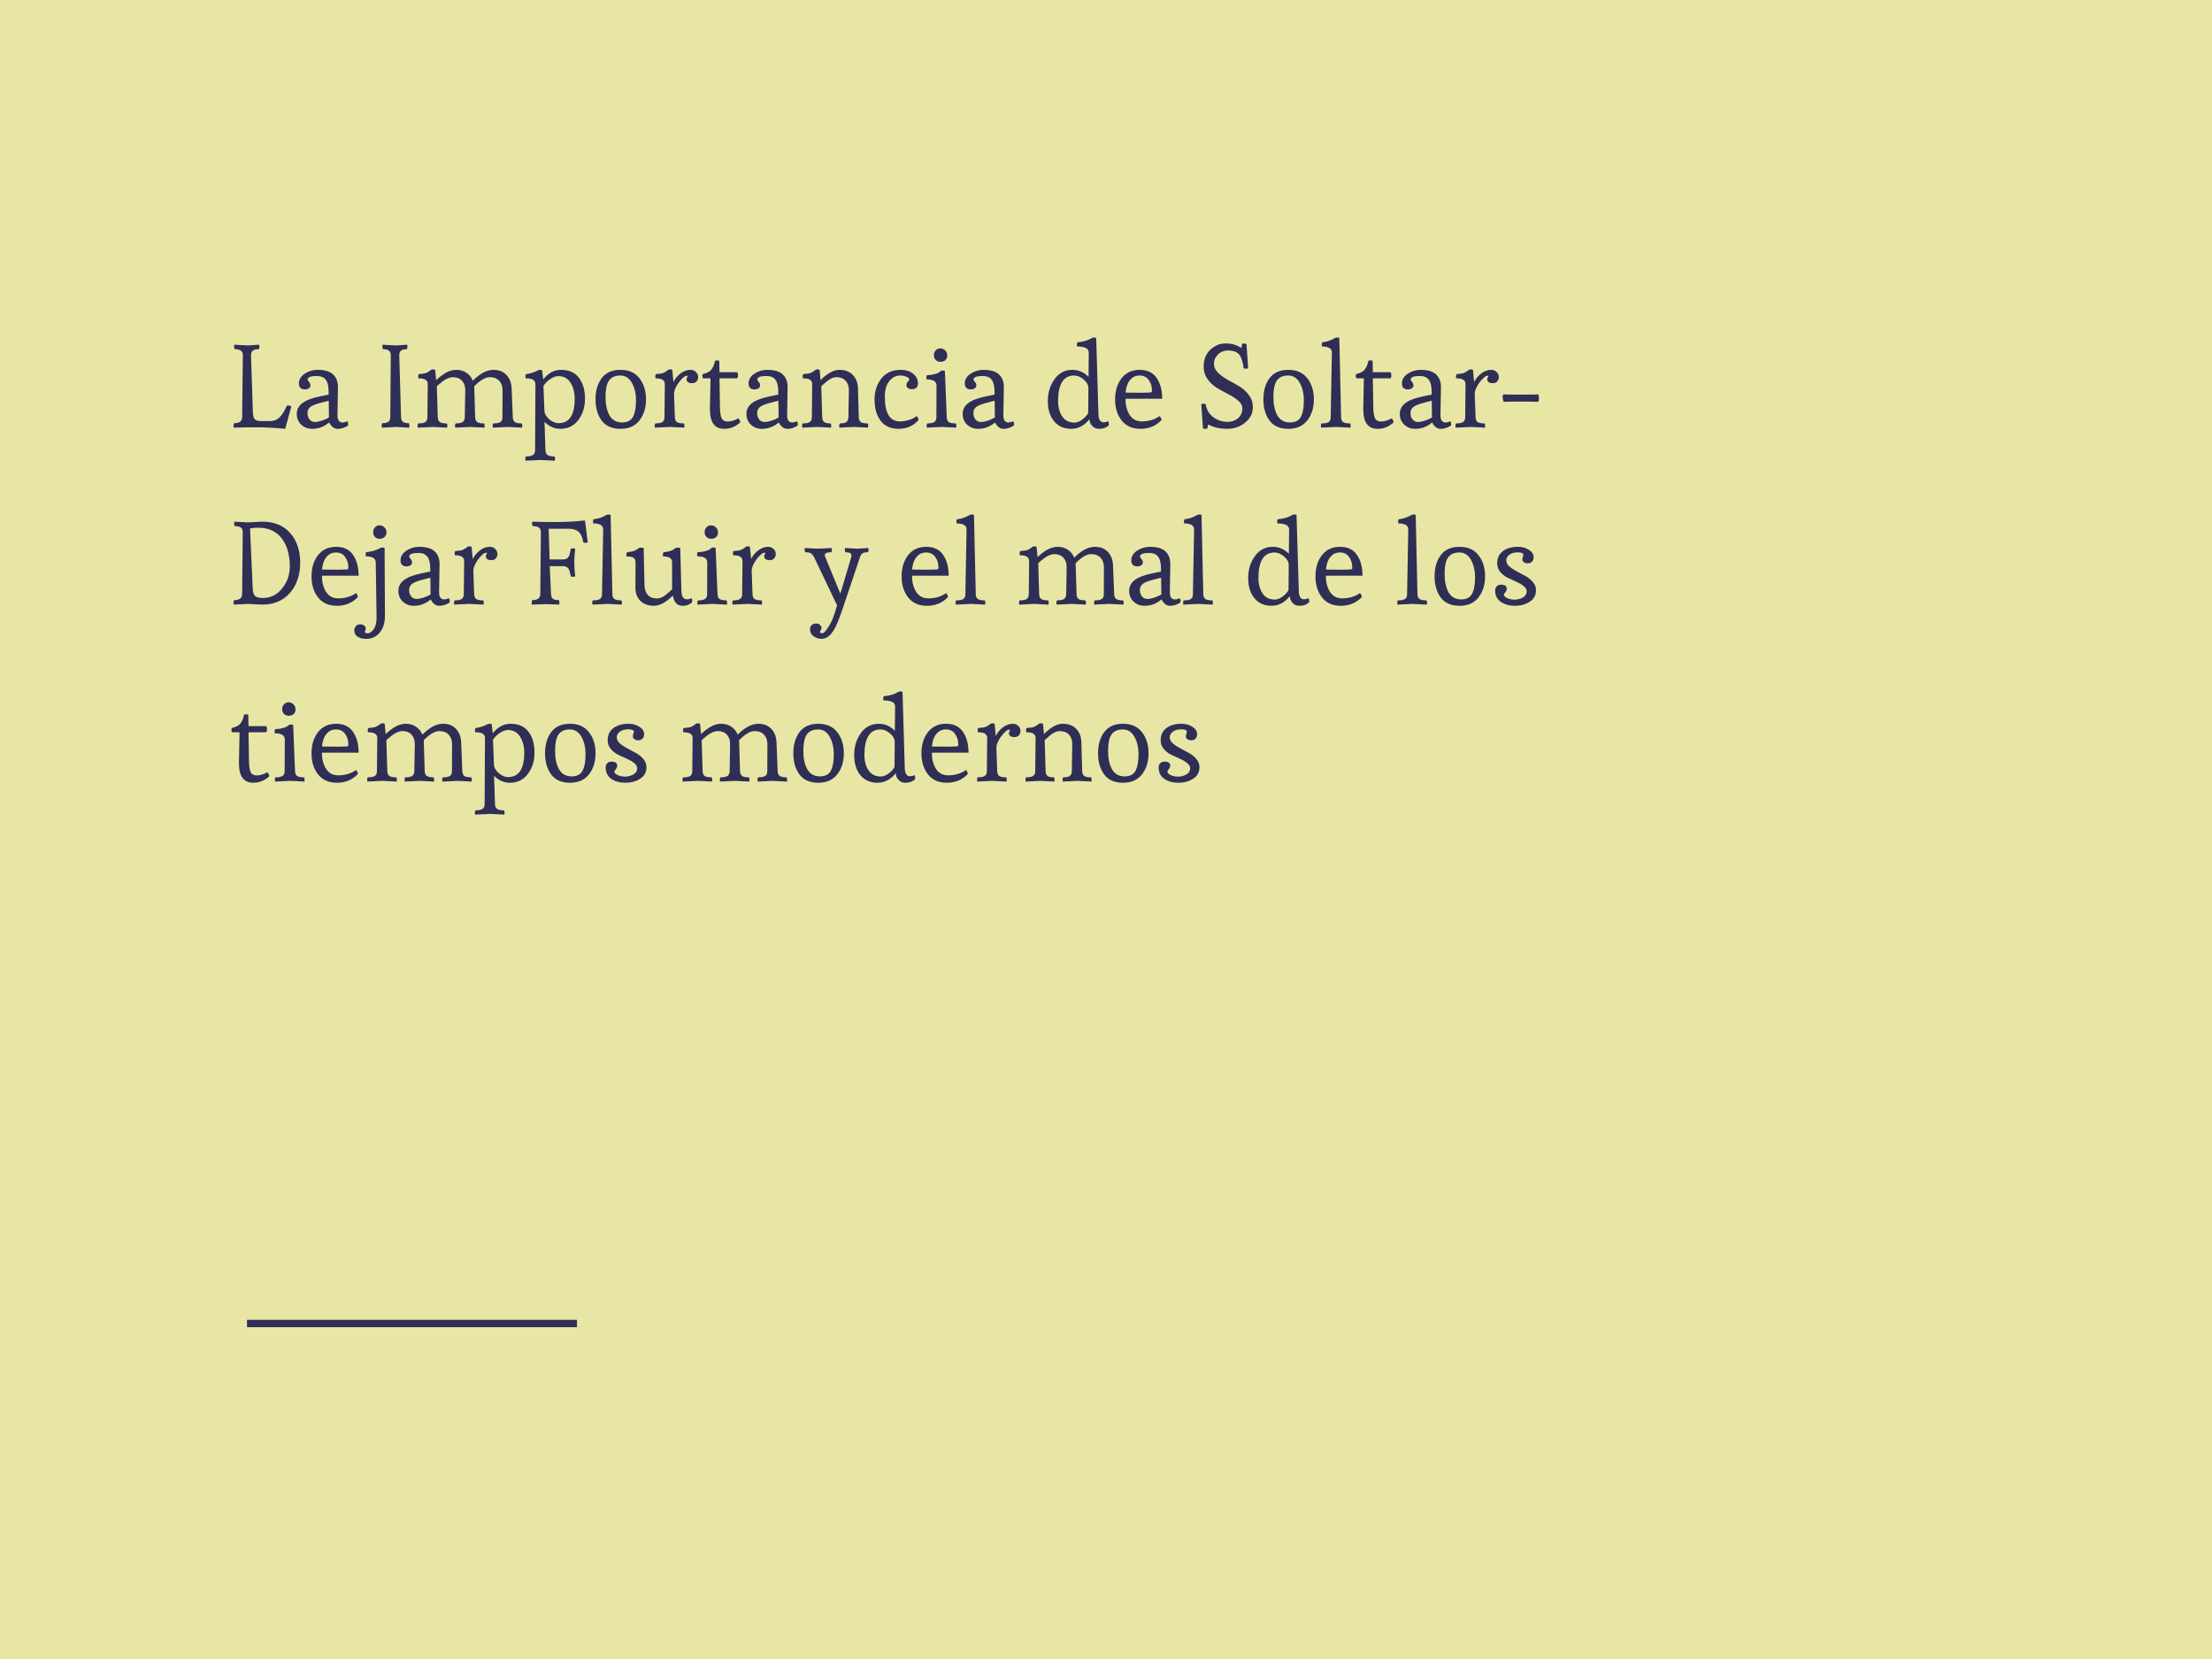 <svg xmlns="http://www.w3.org/2000/svg" width="600" height="450" viewBox="0 0 600 450" fill="none"><rect width="600" height="450" fill="#E8E6A4"></rect><path d="M67.088 93.696L70.288 93.504C70.331 93.547 70.352 93.739 70.352 94.08C70.352 94.4 70.299 94.613 70.192 94.72C69.424 94.72 68.88 94.859 68.56 95.136C68.24 95.392 68.08 95.808 68.08 96.384L68.592 111.808C68.635 112.704 68.795 113.333 69.072 113.696C69.371 114.037 69.915 114.208 70.704 114.208H73.328C74.331 114.208 75.163 113.877 75.824 113.216C76.507 112.555 77.168 111.499 77.808 110.048C77.851 110.005 78.011 109.984 78.288 109.984C78.587 109.984 78.832 110.08 79.024 110.272L77.36 116.32C74.693 116.043 72.133 115.904 69.68 115.904C67.248 115.904 65.168 115.936 63.44 116C63.376 115.936 63.344 115.755 63.344 115.456C63.344 115.136 63.408 114.912 63.536 114.784C64.965 114.784 65.68 114.229 65.68 113.12L65.872 96.384C65.872 95.808 65.701 95.392 65.36 95.136C65.04 94.859 64.496 94.72 63.728 94.72C63.579 94.613 63.504 94.4 63.504 94.08C63.504 93.739 63.525 93.547 63.568 93.504L67.088 93.696ZM84.69 116.32C83.517 116.32 82.525 115.947 81.714 115.2C80.903 114.432 80.498 113.461 80.498 112.288C80.498 111.115 80.989 110.144 81.97 109.376C82.973 108.587 84.626 107.957 86.93 107.488L89.138 107.04V106.24C89.138 104.747 88.882 103.669 88.37 103.008C87.879 102.325 87.047 101.984 85.874 101.984C84.253 101.984 83.442 102.315 83.442 102.976C83.442 103.104 83.57 103.317 83.826 103.616C84.082 103.893 84.21 104.203 84.21 104.544C84.21 104.864 84.061 105.131 83.762 105.344C83.485 105.536 83.111 105.632 82.642 105.632C82.173 105.632 81.789 105.493 81.49 105.216C81.213 104.939 81.074 104.555 81.074 104.064C81.074 102.976 81.597 102.08 82.642 101.376C83.709 100.672 84.861 100.32 86.098 100.32C88.103 100.32 89.533 100.747 90.386 101.6C91.239 102.432 91.666 103.552 91.666 104.96C91.666 105.003 91.623 107.531 91.538 112.544C91.517 113.909 91.975 114.592 92.914 114.592C93.298 114.592 93.735 114.485 94.226 114.272C94.375 114.528 94.45 114.773 94.45 115.008C94.45 115.221 94.429 115.349 94.386 115.392C94.173 115.605 93.799 115.808 93.266 116C92.733 116.213 92.167 116.32 91.57 116.32C90.653 116.32 89.885 115.744 89.266 114.592C87.922 115.744 86.397 116.32 84.69 116.32ZM87.506 109.12C85.863 109.525 84.765 109.941 84.21 110.368C83.677 110.773 83.41 111.339 83.41 112.064C83.41 112.768 83.602 113.344 83.986 113.792C84.37 114.24 84.839 114.464 85.394 114.464C85.949 114.464 86.589 114.347 87.314 114.112C88.061 113.856 88.701 113.568 89.234 113.248L89.17 108.704L87.506 109.12ZM107.34 93.696L110.444 93.504C110.486 93.547 110.508 93.739 110.508 94.08C110.508 94.4 110.454 94.613 110.348 94.72C109.58 94.72 109.046 94.859 108.748 95.136C108.449 95.392 108.3 95.808 108.3 96.384L108.78 113.12C108.801 113.696 108.961 114.123 109.26 114.4C109.58 114.656 110.124 114.784 110.892 114.784C110.998 114.891 111.052 115.115 111.052 115.456C111.052 115.776 111.03 115.957 110.988 116L107.436 115.808L103.628 116C103.564 115.936 103.532 115.755 103.532 115.456C103.532 115.136 103.596 114.912 103.724 114.784C104.492 114.784 105.036 114.656 105.356 114.4C105.697 114.123 105.868 113.696 105.868 113.12L105.996 96.384C105.996 95.808 105.836 95.392 105.516 95.136C105.217 94.859 104.684 94.72 103.916 94.72C103.788 94.613 103.724 94.4 103.724 94.08C103.724 93.739 103.745 93.547 103.788 93.504C103.788 93.504 104.972 93.568 107.34 93.696ZM117.433 115.808L113.368 116C113.305 115.936 113.273 115.765 113.273 115.488C113.273 115.189 113.337 114.976 113.465 114.848C114.339 114.848 114.969 114.731 115.353 114.496C115.737 114.24 115.929 113.813 115.929 113.216L116.025 104.256C116.025 103.659 115.822 103.243 115.417 103.008C115.033 102.752 114.403 102.624 113.529 102.624C113.465 102.56 113.433 102.389 113.433 102.112C113.433 101.813 113.497 101.6 113.625 101.472C113.71 101.472 113.913 101.451 114.233 101.408C114.553 101.365 114.755 101.344 114.841 101.344C114.926 101.323 115.086 101.291 115.321 101.248C115.577 101.184 115.769 101.109 115.897 101.024C116.323 100.789 116.611 100.597 116.761 100.448C116.931 100.277 117.155 100.192 117.433 100.192C117.71 100.192 117.913 100.235 118.041 100.32L118.297 103.104C119.747 101.76 121.038 100.917 122.169 100.576C122.702 100.405 123.235 100.32 123.769 100.32C124.835 100.32 125.753 100.587 126.521 101.12C127.31 101.632 127.886 102.347 128.249 103.264C130.211 101.301 132.089 100.32 133.881 100.32C135.331 100.32 136.494 100.779 137.369 101.696C138.243 102.613 138.713 103.819 138.777 105.312L139.097 113.216C139.118 113.813 139.31 114.24 139.673 114.496C140.035 114.731 140.643 114.848 141.497 114.848C141.603 114.955 141.657 115.168 141.657 115.488C141.657 115.787 141.635 115.957 141.593 116L137.785 115.808L133.721 116C133.657 115.936 133.625 115.765 133.625 115.488C133.625 115.189 133.689 114.976 133.817 114.848C134.691 114.848 135.321 114.731 135.705 114.496C136.089 114.24 136.281 113.813 136.281 113.216L136.313 105.888C136.313 104.821 136.014 103.957 135.417 103.296C134.819 102.635 133.945 102.304 132.793 102.304C131.662 102.304 130.275 103.125 128.633 104.768L128.889 113.216C128.91 113.813 129.102 114.24 129.465 114.496C129.827 114.731 130.435 114.848 131.289 114.848C131.395 114.955 131.449 115.168 131.449 115.488C131.449 115.787 131.427 115.957 131.385 116L127.577 115.808L123.513 116C123.449 115.936 123.417 115.765 123.417 115.488C123.417 115.189 123.481 114.976 123.609 114.848C124.462 114.848 125.081 114.731 125.465 114.496C125.849 114.24 126.051 113.813 126.073 113.216L126.201 105.888C126.222 104.821 125.934 103.957 125.337 103.296C124.739 102.635 123.907 102.304 122.841 102.304C122.414 102.304 121.955 102.411 121.465 102.624C120.995 102.837 120.611 103.051 120.312 103.264C119.459 103.904 118.851 104.405 118.489 104.768L118.745 113.216C118.766 113.813 118.958 114.24 119.321 114.496C119.705 114.731 120.323 114.848 121.177 114.848C121.283 114.955 121.337 115.168 121.337 115.488C121.337 115.787 121.315 115.957 121.273 116L117.433 115.808ZM155.89 108.16C155.89 106.475 155.517 105.035 154.77 103.84C154.024 102.624 152.925 102.016 151.474 102.016C150.77 102.016 150.013 102.293 149.202 102.848C148.392 103.403 147.794 104.021 147.41 104.704L147.666 111.328C147.688 112.181 148.114 112.971 148.946 113.696C149.8 114.421 150.653 114.784 151.506 114.784C154.429 114.784 155.89 112.576 155.89 108.16ZM146.642 124.768L142.578 124.96C142.514 124.896 142.482 124.715 142.482 124.416C142.482 124.139 142.546 123.936 142.674 123.808C143.528 123.808 144.146 123.68 144.53 123.424C144.936 123.189 145.138 122.773 145.138 122.176L145.234 104.256C145.234 103.659 145.021 103.243 144.594 103.008C144.189 102.752 143.528 102.624 142.61 102.624C142.546 102.56 142.514 102.389 142.514 102.112C142.514 101.813 142.578 101.6 142.706 101.472C143.88 101.323 144.946 100.981 145.906 100.448C146.077 100.363 146.28 100.32 146.514 100.32C146.749 100.32 146.93 100.363 147.058 100.448L147.346 102.912C148.712 101.184 150.322 100.32 152.178 100.32C154.333 100.32 155.954 101.045 157.042 102.496C158.13 103.925 158.674 105.792 158.674 108.096C158.674 110.4 158.066 112.352 156.85 113.952C155.656 115.531 154.034 116.32 151.986 116.32C150.386 116.32 148.957 115.691 147.698 114.432L147.954 122.176C147.976 122.773 148.168 123.189 148.53 123.424C148.914 123.68 149.533 123.808 150.386 123.808C150.493 123.915 150.546 124.117 150.546 124.416C150.546 124.736 150.525 124.917 150.482 124.96L146.642 124.768ZM163.198 114.08C162.088 112.565 161.534 110.645 161.534 108.32C161.534 105.995 162.088 104.085 163.198 102.592C164.328 101.077 166.024 100.32 168.286 100.32C170.547 100.32 172.264 101.077 173.438 102.592C174.632 104.107 175.23 106.016 175.23 108.32C175.23 110.624 174.632 112.533 173.438 114.048C172.264 115.563 170.547 116.32 168.286 116.32C166.024 116.32 164.328 115.573 163.198 114.08ZM171.806 112.864C172.275 111.883 172.51 110.464 172.51 108.608C172.51 106.752 172.136 105.163 171.39 103.84C170.664 102.517 169.608 101.856 168.222 101.856C166.344 101.856 165.15 102.699 164.638 104.384C164.382 105.28 164.254 106.4 164.254 107.744C164.254 109.771 164.616 111.424 165.342 112.704C166.088 113.963 167.219 114.592 168.734 114.592C170.248 114.592 171.272 114.016 171.806 112.864ZM181.745 115.808L177.681 116C177.617 115.936 177.585 115.765 177.585 115.488C177.585 115.189 177.649 114.976 177.777 114.848C178.63 114.848 179.249 114.731 179.633 114.496C180.038 114.24 180.241 113.813 180.241 113.216L180.337 104.256C180.337 103.659 180.134 103.243 179.729 103.008C179.345 102.752 178.716 102.624 177.841 102.624C177.777 102.56 177.745 102.389 177.745 102.112C177.745 101.813 177.809 101.6 177.937 101.472C178.022 101.472 178.225 101.451 178.545 101.408C178.865 101.365 179.068 101.344 179.153 101.344C179.238 101.323 179.398 101.291 179.633 101.248C179.889 101.184 180.081 101.109 180.209 101.024C180.636 100.789 180.924 100.597 181.073 100.448C181.244 100.277 181.468 100.192 181.745 100.192C182.022 100.192 182.225 100.235 182.353 100.32L182.673 103.648C183.057 102.795 183.676 102.027 184.529 101.344C185.404 100.661 186.332 100.32 187.313 100.32C187.889 100.32 188.369 100.512 188.753 100.896C189.158 101.259 189.361 101.707 189.361 102.24C189.361 102.752 189.212 103.168 188.913 103.488C188.614 103.787 188.23 103.936 187.761 103.936C186.737 103.936 186.225 103.573 186.225 102.848C186.225 102.656 186.278 102.485 186.385 102.336C186.492 102.187 186.545 102.08 186.545 102.016C186.545 101.952 186.47 101.92 186.321 101.92C185.788 101.92 185.062 102.517 184.145 103.712C183.249 104.907 182.812 105.995 182.833 106.976L183.057 113.216C183.078 113.813 183.27 114.24 183.633 114.496C184.017 114.731 184.636 114.848 185.489 114.848C185.596 114.955 185.649 115.168 185.649 115.488C185.649 115.787 185.628 115.957 185.585 116L181.745 115.808ZM195.286 110.432C195.307 111.819 195.457 112.821 195.734 113.44C196.033 114.037 196.598 114.336 197.43 114.336C198.283 114.336 199.233 114.048 200.278 113.472C200.363 113.557 200.47 113.717 200.598 113.952C200.726 114.187 200.79 114.347 200.79 114.432C200.79 114.517 200.779 114.571 200.758 114.592C199.521 115.744 198.081 116.32 196.438 116.32C193.857 116.32 192.566 114.56 192.566 111.04C192.566 110.933 192.619 108.128 192.726 102.624H190.71C190.582 102.496 190.518 102.293 190.518 102.016C190.518 101.717 190.55 101.536 190.614 101.472C191.723 101.216 192.502 100.811 192.95 100.256C193.419 99.68 193.75 98.891 193.942 97.888C194.027 97.803 194.209 97.76 194.486 97.76C194.763 97.76 194.966 97.803 195.094 97.888L195.158 100.96H200.022C200.129 101.259 200.182 101.568 200.182 101.888C200.182 102.208 200.097 102.453 199.926 102.624H195.158L195.286 110.432ZM206.659 116.32C205.485 116.32 204.493 115.947 203.683 115.2C202.872 114.432 202.467 113.461 202.467 112.288C202.467 111.115 202.957 110.144 203.939 109.376C204.941 108.587 206.595 107.957 208.899 107.488L211.107 107.04V106.24C211.107 104.747 210.851 103.669 210.339 103.008C209.848 102.325 209.016 101.984 207.843 101.984C206.221 101.984 205.411 102.315 205.411 102.976C205.411 103.104 205.539 103.317 205.795 103.616C206.051 103.893 206.179 104.203 206.179 104.544C206.179 104.864 206.029 105.131 205.731 105.344C205.453 105.536 205.08 105.632 204.611 105.632C204.141 105.632 203.757 105.493 203.459 105.216C203.181 104.939 203.043 104.555 203.043 104.064C203.043 102.976 203.565 102.08 204.611 101.376C205.677 100.672 206.829 100.32 208.067 100.32C210.072 100.32 211.501 100.747 212.355 101.6C213.208 102.432 213.635 103.552 213.635 104.96C213.635 105.003 213.592 107.531 213.507 112.544C213.485 113.909 213.944 114.592 214.883 114.592C215.267 114.592 215.704 114.485 216.195 114.272C216.344 114.528 216.419 114.773 216.419 115.008C216.419 115.221 216.397 115.349 216.355 115.392C216.141 115.605 215.768 115.808 215.235 116C214.701 116.213 214.136 116.32 213.539 116.32C212.621 116.32 211.853 115.744 211.235 114.592C209.891 115.744 208.365 116.32 206.659 116.32ZM209.475 109.12C207.832 109.525 206.733 109.941 206.179 110.368C205.645 110.773 205.379 111.339 205.379 112.064C205.379 112.768 205.571 113.344 205.955 113.792C206.339 114.24 206.808 114.464 207.363 114.464C207.917 114.464 208.557 114.347 209.283 114.112C210.029 113.856 210.669 113.568 211.203 113.248L211.139 108.704L209.475 109.12ZM222.578 103.104C224.434 101.248 226.13 100.32 227.666 100.32C229.223 100.32 230.439 100.779 231.314 101.696C232.21 102.613 232.679 103.819 232.722 105.312L232.946 113.216C232.967 113.813 233.159 114.24 233.522 114.496C233.884 114.731 234.492 114.848 235.346 114.848C235.452 114.955 235.506 115.168 235.506 115.488C235.506 115.787 235.484 115.957 235.442 116L231.634 115.808L227.73 116C227.666 115.936 227.634 115.765 227.634 115.488C227.634 115.189 227.698 114.976 227.826 114.848C228.636 114.848 229.212 114.731 229.554 114.496C229.916 114.24 230.108 113.813 230.13 113.216L230.258 105.888C230.279 104.821 229.991 103.957 229.394 103.296C228.796 102.635 227.964 102.304 226.898 102.304C226.13 102.304 225.33 102.624 224.498 103.264C224.22 103.477 223.879 103.765 223.474 104.128C223.09 104.491 222.855 104.704 222.77 104.768L223.026 113.216C223.047 113.813 223.228 114.24 223.57 114.496C223.911 114.731 224.487 114.848 225.298 114.848C225.404 114.955 225.458 115.168 225.458 115.488C225.458 115.787 225.436 115.957 225.394 116L221.714 115.808L217.65 116C217.586 115.936 217.554 115.765 217.554 115.488C217.554 115.189 217.618 114.976 217.746 114.848C218.599 114.848 219.218 114.731 219.602 114.496C220.007 114.24 220.21 113.813 220.21 113.216L220.306 104.256C220.306 103.659 220.103 103.243 219.698 103.008C219.314 102.752 218.684 102.624 217.81 102.624C217.746 102.56 217.714 102.389 217.714 102.112C217.714 101.813 217.778 101.6 217.906 101.472C217.991 101.472 218.194 101.451 218.514 101.408C218.834 101.365 219.036 101.344 219.122 101.344C219.207 101.323 219.367 101.291 219.602 101.248C219.858 101.184 220.05 101.109 220.178 101.024C220.604 100.789 220.892 100.597 221.042 100.448C221.212 100.277 221.436 100.192 221.714 100.192C221.991 100.192 222.194 100.235 222.322 100.32L222.578 103.104ZM248.997 114.112C247.631 115.584 245.871 116.32 243.717 116.32C241.583 116.32 239.962 115.584 238.853 114.112C237.765 112.64 237.221 110.741 237.221 108.416C237.221 106.091 237.85 104.16 239.109 102.624C240.367 101.088 242.095 100.32 244.293 100.32C245.679 100.32 246.81 100.672 247.685 101.376C248.559 102.08 248.997 102.955 248.997 104C248.997 104.491 248.858 104.875 248.581 105.152C248.303 105.429 247.919 105.568 247.429 105.568C246.959 105.568 246.575 105.472 246.277 105.28C245.999 105.067 245.861 104.8 245.861 104.48C245.861 104.139 245.989 103.829 246.245 103.552C246.501 103.253 246.629 103.04 246.629 102.912C246.629 102.635 246.362 102.389 245.829 102.176C245.295 101.963 244.773 101.856 244.26 101.856C243.002 101.856 241.978 102.368 241.189 103.392C240.399 104.416 240.005 105.824 240.005 107.616C240.005 112.075 241.37 114.304 244.101 114.304C244.89 114.304 245.711 114.176 246.565 113.92C247.418 113.643 248.111 113.291 248.645 112.864C248.73 112.928 248.837 113.077 248.965 113.312C249.093 113.547 249.157 113.717 249.157 113.824C249.157 113.909 249.103 114.005 248.997 114.112ZM256.938 96.416C256.938 96.949 256.767 97.376 256.426 97.696C256.085 97.995 255.637 98.144 255.082 98.144C254.549 98.144 254.122 97.973 253.802 97.632C253.482 97.291 253.322 96.864 253.322 96.352C253.322 95.819 253.482 95.381 253.802 95.04C254.122 94.677 254.538 94.496 255.05 94.496C255.562 94.496 255.999 94.677 256.362 95.04C256.746 95.403 256.938 95.861 256.938 96.416ZM255.498 115.808L251.434 116C251.37 115.936 251.338 115.765 251.338 115.488C251.338 115.189 251.402 114.976 251.53 114.848C252.383 114.848 253.002 114.731 253.386 114.496C253.791 114.24 253.994 113.813 253.994 113.216L254.026 104.544C254.026 103.456 253.141 102.912 251.37 102.912C251.306 102.848 251.274 102.677 251.274 102.4C251.274 102.101 251.338 101.888 251.466 101.76C252.127 101.76 252.757 101.685 253.354 101.536C253.951 101.365 254.346 101.227 254.538 101.12C254.751 100.992 254.922 100.864 255.05 100.736C255.199 100.587 255.413 100.512 255.69 100.512C255.967 100.512 256.17 100.555 256.298 100.64L256.81 113.216C256.831 113.813 257.023 114.24 257.386 114.496C257.77 114.731 258.389 114.848 259.242 114.848C259.349 114.955 259.402 115.168 259.402 115.488C259.402 115.787 259.381 115.957 259.338 116L255.498 115.808ZM265.315 116.32C264.142 116.32 263.15 115.947 262.339 115.2C261.528 114.432 261.123 113.461 261.123 112.288C261.123 111.115 261.614 110.144 262.595 109.376C263.598 108.587 265.251 107.957 267.555 107.488L269.763 107.04V106.24C269.763 104.747 269.507 103.669 268.995 103.008C268.504 102.325 267.672 101.984 266.499 101.984C264.878 101.984 264.067 102.315 264.067 102.976C264.067 103.104 264.195 103.317 264.451 103.616C264.707 103.893 264.835 104.203 264.835 104.544C264.835 104.864 264.686 105.131 264.387 105.344C264.11 105.536 263.736 105.632 263.267 105.632C262.798 105.632 262.414 105.493 262.115 105.216C261.838 104.939 261.699 104.555 261.699 104.064C261.699 102.976 262.222 102.08 263.267 101.376C264.334 100.672 265.486 100.32 266.723 100.32C268.728 100.32 270.158 100.747 271.011 101.6C271.864 102.432 272.291 103.552 272.291 104.96C272.291 105.003 272.248 107.531 272.163 112.544C272.142 113.909 272.6 114.592 273.539 114.592C273.923 114.592 274.36 114.485 274.851 114.272C275 114.528 275.075 114.773 275.075 115.008C275.075 115.221 275.054 115.349 275.011 115.392C274.798 115.605 274.424 115.808 273.891 116C273.358 116.213 272.792 116.32 272.195 116.32C271.278 116.32 270.51 115.744 269.891 114.592C268.547 115.744 267.022 116.32 265.315 116.32ZM268.131 109.12C266.488 109.525 265.39 109.941 264.835 110.368C264.302 110.773 264.035 111.339 264.035 112.064C264.035 112.768 264.227 113.344 264.611 113.792C264.995 114.24 265.464 114.464 266.019 114.464C266.574 114.464 267.214 114.347 267.939 114.112C268.686 113.856 269.326 113.568 269.859 113.248L269.795 108.704L268.131 109.12ZM287.005 108.8C287.005 110.464 287.378 111.851 288.125 112.96C288.871 114.069 289.97 114.624 291.421 114.624C292.103 114.624 292.797 114.368 293.501 113.856C294.226 113.344 294.781 112.747 295.165 112.064L295.229 105.312C295.229 104.459 294.802 103.669 293.949 102.944C293.095 102.219 292.242 101.856 291.389 101.856C288.466 101.856 287.005 104.171 287.005 108.8ZM300.797 115.136C300.797 115.371 300.53 115.627 299.997 115.904C299.463 116.181 298.834 116.32 298.109 116.32C297.405 116.32 296.839 116.107 296.413 115.68C295.986 115.253 295.719 114.827 295.613 114.4L295.485 113.728C294.119 115.456 292.466 116.32 290.525 116.32C288.605 116.32 287.069 115.637 285.917 114.272C284.786 112.885 284.221 111.061 284.221 108.8C284.221 106.517 284.829 104.533 286.045 102.848C287.261 101.163 288.882 100.32 290.909 100.32C292.551 100.32 294.002 100.949 295.261 102.208L295.325 95.616C295.325 94.528 294.279 93.984 292.189 93.984C292.125 93.92 292.093 93.749 292.093 93.472C292.093 93.173 292.157 92.96 292.285 92.832C293.757 92.747 295.058 92.363 296.189 91.68C296.274 91.595 296.455 91.552 296.733 91.552C297.01 91.552 297.213 91.595 297.341 91.68L297.949 112.32C297.991 113.813 298.471 114.56 299.389 114.56C299.73 114.56 300.125 114.464 300.573 114.272C300.722 114.464 300.797 114.752 300.797 115.136ZM314.887 114.112C313.415 115.584 311.569 116.32 309.351 116.32C307.153 116.32 305.457 115.573 304.263 114.08C303.068 112.565 302.471 110.656 302.471 108.352C302.471 106.027 303.057 104.107 304.231 102.592C305.425 101.077 307.057 100.32 309.127 100.32C311.217 100.32 312.753 101.056 313.735 102.528C314.737 103.979 315.239 105.856 315.239 108.16H305.286C305.286 109.888 305.66 111.349 306.407 112.544C307.175 113.717 308.263 114.304 309.671 114.304C311.591 114.304 313.212 113.824 314.535 112.864C314.62 112.928 314.727 113.077 314.855 113.312C314.983 113.547 315.047 113.717 315.047 113.824C315.047 113.909 314.993 114.005 314.887 114.112ZM305.319 106.496L309.831 106.528C311.452 106.528 312.316 106.464 312.423 106.336C312.444 106.229 312.455 106.048 312.455 105.792C312.455 104.789 312.167 103.883 311.591 103.072C311.015 102.261 310.183 101.856 309.095 101.856C308.028 101.856 307.153 102.283 306.471 103.136C305.809 103.968 305.425 105.088 305.319 106.496ZM336.892 93.312C336.978 93.227 337.17 93.184 337.468 93.184C337.767 93.184 337.98 93.227 338.108 93.312L338.556 99.872C338.471 99.957 338.258 100 337.916 100C337.596 100 337.404 99.957 337.34 99.872C337.17 98.464 336.85 97.344 336.38 96.512C335.804 95.552 334.738 95.072 333.18 95.072C332.007 95.072 331.058 95.445 330.332 96.192C329.628 96.917 329.276 97.739 329.276 98.656C329.276 99.573 329.639 100.384 330.364 101.088C331.09 101.792 331.964 102.432 332.988 103.008C334.034 103.563 335.068 104.149 336.092 104.768C337.138 105.387 338.023 106.176 338.748 107.136C339.474 108.096 339.836 109.205 339.836 110.464C339.836 111.723 339.431 112.821 338.62 113.76C337.148 115.467 335.186 116.32 332.732 116.32C330.962 116.32 329.383 115.968 327.996 115.264C327.911 115.221 327.826 115.2 327.74 115.2C327.676 115.2 327.634 115.296 327.612 115.488L327.516 116.192C327.431 116.277 327.218 116.32 326.876 116.32C326.556 116.32 326.364 116.277 326.3 116.192L325.852 109.632C325.938 109.547 326.13 109.504 326.428 109.504C326.727 109.504 326.94 109.547 327.068 109.632C327.26 111.104 327.932 112.277 329.084 113.152C330.236 114.005 331.57 114.432 333.084 114.432C334.087 114.432 334.983 114.112 335.772 113.472C336.583 112.811 336.988 111.904 336.988 110.752C336.988 110.005 336.626 109.323 335.9 108.704C335.175 108.064 334.3 107.488 333.276 106.976C332.252 106.443 331.228 105.877 330.204 105.28C329.18 104.683 328.306 103.883 327.58 102.88C326.855 101.877 326.492 100.725 326.492 99.424C326.492 97.525 327.09 96.011 328.284 94.88C329.5 93.728 330.887 93.152 332.444 93.152C334.002 93.152 335.314 93.504 336.38 94.208C336.466 94.272 336.551 94.304 336.636 94.304C336.722 94.304 336.775 94.208 336.796 94.016L336.892 93.312ZM344.354 114.08C343.245 112.565 342.69 110.645 342.69 108.32C342.69 105.995 343.245 104.085 344.354 102.592C345.485 101.077 347.181 100.32 349.442 100.32C351.703 100.32 353.421 101.077 354.594 102.592C355.789 104.107 356.386 106.016 356.386 108.32C356.386 110.624 355.789 112.533 354.594 114.048C353.421 115.563 351.703 116.32 349.442 116.32C347.181 116.32 345.485 115.573 344.354 114.08ZM352.962 112.864C353.431 111.883 353.666 110.464 353.666 108.608C353.666 106.752 353.293 105.163 352.546 103.84C351.821 102.517 350.765 101.856 349.378 101.856C347.501 101.856 346.306 102.699 345.794 104.384C345.538 105.28 345.41 106.4 345.41 107.744C345.41 109.771 345.773 111.424 346.498 112.704C347.245 113.963 348.375 114.592 349.89 114.592C351.405 114.592 352.429 114.016 352.962 112.864ZM362.453 115.808L358.389 116C358.325 115.936 358.293 115.744 358.293 115.424C358.293 115.104 358.357 114.912 358.485 114.848C359.36 114.848 359.989 114.731 360.373 114.496C360.757 114.24 360.949 113.813 360.949 113.216L361.269 95.616C361.269 94.528 360.384 93.984 358.613 93.984C358.549 93.92 358.517 93.749 358.517 93.472C358.517 93.173 358.581 92.96 358.709 92.832C359.819 92.747 360.96 92.363 362.133 91.68C362.304 91.595 362.507 91.552 362.741 91.552C362.976 91.552 363.157 91.595 363.285 91.68L363.765 113.216C363.787 113.813 363.979 114.24 364.341 114.496C364.704 114.731 365.323 114.848 366.197 114.848C366.304 114.912 366.357 115.115 366.357 115.456C366.357 115.776 366.336 115.957 366.293 116L362.453 115.808ZM372.505 110.432C372.526 111.819 372.675 112.821 372.953 113.44C373.251 114.037 373.817 114.336 374.649 114.336C375.502 114.336 376.451 114.048 377.497 113.472C377.582 113.557 377.689 113.717 377.817 113.952C377.945 114.187 378.009 114.347 378.009 114.432C378.009 114.517 377.998 114.571 377.977 114.592C376.739 115.744 375.299 116.32 373.657 116.32C371.075 116.32 369.785 114.56 369.785 111.04C369.785 110.933 369.838 108.128 369.945 102.624H367.929C367.801 102.496 367.737 102.293 367.737 102.016C367.737 101.717 367.769 101.536 367.833 101.472C368.942 101.216 369.721 100.811 370.169 100.256C370.638 99.68 370.969 98.891 371.161 97.888C371.246 97.803 371.427 97.76 371.705 97.76C371.982 97.76 372.185 97.803 372.313 97.888L372.377 100.96H377.241C377.347 101.259 377.401 101.568 377.401 101.888C377.401 102.208 377.315 102.453 377.145 102.624H372.377L372.505 110.432ZM383.878 116.32C382.704 116.32 381.712 115.947 380.902 115.2C380.091 114.432 379.686 113.461 379.686 112.288C379.686 111.115 380.176 110.144 381.158 109.376C382.16 108.587 383.814 107.957 386.118 107.488L388.326 107.04V106.24C388.326 104.747 388.07 103.669 387.558 103.008C387.067 102.325 386.235 101.984 385.062 101.984C383.44 101.984 382.63 102.315 382.63 102.976C382.63 103.104 382.758 103.317 383.014 103.616C383.27 103.893 383.398 104.203 383.398 104.544C383.398 104.864 383.248 105.131 382.95 105.344C382.672 105.536 382.299 105.632 381.83 105.632C381.36 105.632 380.976 105.493 380.678 105.216C380.4 104.939 380.262 104.555 380.262 104.064C380.262 102.976 380.784 102.08 381.83 101.376C382.896 100.672 384.048 100.32 385.286 100.32C387.291 100.32 388.72 100.747 389.574 101.6C390.427 102.432 390.854 103.552 390.854 104.96C390.854 105.003 390.811 107.531 390.726 112.544C390.704 113.909 391.163 114.592 392.102 114.592C392.486 114.592 392.923 114.485 393.414 114.272C393.563 114.528 393.638 114.773 393.638 115.008C393.638 115.221 393.616 115.349 393.574 115.392C393.36 115.605 392.987 115.808 392.454 116C391.92 116.213 391.355 116.32 390.758 116.32C389.84 116.32 389.072 115.744 388.454 114.592C387.11 115.744 385.584 116.32 383.878 116.32ZM386.694 109.12C385.051 109.525 383.952 109.941 383.398 110.368C382.864 110.773 382.598 111.339 382.598 112.064C382.598 112.768 382.79 113.344 383.174 113.792C383.558 114.24 384.027 114.464 384.582 114.464C385.136 114.464 385.776 114.347 386.502 114.112C387.248 113.856 387.888 113.568 388.422 113.248L388.358 108.704L386.694 109.12ZM398.933 115.808L394.868 116C394.805 115.936 394.773 115.765 394.773 115.488C394.773 115.189 394.837 114.976 394.965 114.848C395.818 114.848 396.437 114.731 396.821 114.496C397.226 114.24 397.429 113.813 397.429 113.216L397.525 104.256C397.525 103.659 397.322 103.243 396.917 103.008C396.533 102.752 395.903 102.624 395.029 102.624C394.965 102.56 394.933 102.389 394.933 102.112C394.933 101.813 394.997 101.6 395.125 101.472C395.21 101.472 395.413 101.451 395.733 101.408C396.053 101.365 396.255 101.344 396.341 101.344C396.426 101.323 396.586 101.291 396.821 101.248C397.077 101.184 397.269 101.109 397.397 101.024C397.823 100.789 398.111 100.597 398.261 100.448C398.431 100.277 398.655 100.192 398.933 100.192C399.21 100.192 399.413 100.235 399.541 100.32L399.861 103.648C400.245 102.795 400.863 102.027 401.717 101.344C402.591 100.661 403.519 100.32 404.501 100.32C405.077 100.32 405.557 100.512 405.941 100.896C406.346 101.259 406.549 101.707 406.549 102.24C406.549 102.752 406.399 103.168 406.101 103.488C405.802 103.787 405.418 103.936 404.949 103.936C403.925 103.936 403.413 103.573 403.413 102.848C403.413 102.656 403.466 102.485 403.573 102.336C403.679 102.187 403.733 102.08 403.733 102.016C403.733 101.952 403.658 101.92 403.509 101.92C402.975 101.92 402.25 102.517 401.333 103.712C400.437 104.907 399.999 105.995 400.021 106.976L400.245 113.216C400.266 113.813 400.458 114.24 400.821 114.496C401.205 114.731 401.823 114.848 402.677 114.848C402.783 114.955 402.837 115.168 402.837 115.488C402.837 115.787 402.815 115.957 402.773 116L398.933 115.808ZM417.185 108.992C416.375 108.949 414.807 108.928 412.481 108.928C410.177 108.928 408.641 108.949 407.873 108.992C407.681 108.523 407.585 108.107 407.585 107.744C407.585 107.381 407.649 107.125 407.777 106.976C408.161 107.019 409.74 107.04 412.513 107.04C415.287 107.04 416.876 107.019 417.281 106.976C417.388 107.36 417.441 107.755 417.441 108.16C417.441 108.544 417.356 108.821 417.185 108.992ZM67.28 141.696L71.152 141.504C74.395 141.504 76.912 142.528 78.704 144.576C80.517 146.624 81.424 149.312 81.424 152.64C81.424 155.968 80.496 158.699 78.64 160.832C76.784 162.944 74.288 164 71.152 164L67.28 163.808L63.44 164C63.376 163.936 63.344 163.755 63.344 163.456C63.344 163.136 63.408 162.912 63.536 162.784C64.965 162.784 65.68 162.229 65.68 161.12L65.84 144.352C65.84 143.776 65.68 143.36 65.36 143.104C65.04 142.848 64.485 142.72 63.696 142.72C63.568 142.613 63.504 142.4 63.504 142.08C63.504 141.739 63.525 141.547 63.568 141.504C63.568 141.504 64.805 141.568 67.28 141.696ZM71.248 162.208C73.381 162.208 75.141 161.344 76.528 159.616C77.915 157.888 78.608 155.893 78.608 153.632C78.608 150.496 77.883 147.968 76.432 146.048C74.981 144.107 72.827 143.136 69.968 143.136C69.307 143.136 68.592 143.2 67.824 143.328L68.56 159.808C68.603 160.725 68.827 161.355 69.232 161.696C69.637 162.037 70.309 162.208 71.248 162.208ZM96.918 162.112C95.446 163.584 93.6 164.32 91.382 164.32C89.184 164.32 87.488 163.573 86.294 162.08C85.099 160.565 84.502 158.656 84.502 156.352C84.502 154.027 85.088 152.107 86.262 150.592C87.456 149.077 89.088 148.32 91.158 148.32C93.248 148.32 94.784 149.056 95.766 150.528C96.768 151.979 97.27 153.856 97.27 156.16H87.318C87.318 157.888 87.691 159.349 88.438 160.544C89.206 161.717 90.294 162.304 91.702 162.304C93.622 162.304 95.243 161.824 96.566 160.864C96.651 160.928 96.758 161.077 96.886 161.312C97.014 161.547 97.078 161.717 97.078 161.824C97.078 161.909 97.024 162.005 96.918 162.112ZM87.35 154.496L91.862 154.528C93.483 154.528 94.347 154.464 94.454 154.336C94.475 154.229 94.486 154.048 94.486 153.792C94.486 152.789 94.198 151.883 93.622 151.072C93.046 150.261 92.214 149.856 91.126 149.856C90.059 149.856 89.184 150.283 88.502 151.136C87.84 151.968 87.456 153.088 87.35 154.496ZM104.833 144.384C104.833 144.917 104.652 145.344 104.289 145.664C103.948 145.984 103.51 146.144 102.977 146.144C102.444 146.144 102.017 145.973 101.697 145.632C101.377 145.291 101.217 144.864 101.217 144.352C101.217 143.84 101.377 143.403 101.697 143.04C102.017 142.677 102.433 142.496 102.945 142.496C103.457 142.496 103.894 142.677 104.257 143.04C104.641 143.403 104.833 143.851 104.833 144.384ZM98.945 171.392C98.945 171.648 99.212 171.776 99.745 171.776C100.3 171.776 100.844 171.392 101.377 170.624C101.91 169.856 102.166 168.789 102.145 167.424L101.921 152.544C101.9 151.456 101.014 150.912 99.265 150.912C99.201 150.848 99.169 150.677 99.169 150.4C99.169 150.101 99.233 149.888 99.361 149.76C100.79 149.653 102.06 149.28 103.169 148.64C103.34 148.555 103.542 148.512 103.777 148.512C104.012 148.512 104.193 148.555 104.321 148.64L104.417 166.912C104.438 168.853 103.98 170.4 103.041 171.552C102.124 172.704 100.865 173.28 99.265 173.28C98.369 173.28 97.622 173.088 97.025 172.704C96.406 172.32 96.097 171.744 96.097 170.976C96.097 170.507 96.257 170.112 96.577 169.792C96.876 169.493 97.249 169.344 97.697 169.344C98.124 169.344 98.476 169.451 98.753 169.664C99.052 169.877 99.201 170.123 99.201 170.4C99.201 170.699 99.158 170.923 99.073 171.072C98.988 171.221 98.945 171.328 98.945 171.392ZM112.253 164.32C111.079 164.32 110.087 163.947 109.277 163.2C108.466 162.432 108.061 161.461 108.061 160.288C108.061 159.115 108.551 158.144 109.533 157.376C110.535 156.587 112.189 155.957 114.493 155.488L116.701 155.04V154.24C116.701 152.747 116.445 151.669 115.933 151.008C115.442 150.325 114.61 149.984 113.437 149.984C111.815 149.984 111.005 150.315 111.005 150.976C111.005 151.104 111.133 151.317 111.389 151.616C111.645 151.893 111.773 152.203 111.773 152.544C111.773 152.864 111.623 153.131 111.325 153.344C111.047 153.536 110.674 153.632 110.205 153.632C109.735 153.632 109.351 153.493 109.053 153.216C108.775 152.939 108.637 152.555 108.637 152.064C108.637 150.976 109.159 150.08 110.205 149.376C111.271 148.672 112.423 148.32 113.661 148.32C115.666 148.32 117.095 148.747 117.949 149.6C118.802 150.432 119.229 151.552 119.229 152.96C119.229 153.003 119.186 155.531 119.101 160.544C119.079 161.909 119.538 162.592 120.477 162.592C120.861 162.592 121.298 162.485 121.789 162.272C121.938 162.528 122.013 162.773 122.013 163.008C122.013 163.221 121.991 163.349 121.949 163.392C121.735 163.605 121.362 163.808 120.829 164C120.295 164.213 119.73 164.32 119.133 164.32C118.215 164.32 117.447 163.744 116.829 162.592C115.485 163.744 113.959 164.32 112.253 164.32ZM115.069 157.12C113.426 157.525 112.327 157.941 111.773 158.368C111.239 158.773 110.973 159.339 110.973 160.064C110.973 160.768 111.165 161.344 111.549 161.792C111.933 162.24 112.402 162.464 112.957 162.464C113.511 162.464 114.151 162.347 114.877 162.112C115.623 161.856 116.263 161.568 116.797 161.248L116.733 156.704L115.069 157.12ZM127.308 163.808L123.243 164C123.18 163.936 123.148 163.765 123.148 163.488C123.148 163.189 123.212 162.976 123.34 162.848C124.193 162.848 124.812 162.731 125.196 162.496C125.601 162.24 125.804 161.813 125.804 161.216L125.9 152.256C125.9 151.659 125.697 151.243 125.292 151.008C124.908 150.752 124.278 150.624 123.404 150.624C123.34 150.56 123.308 150.389 123.308 150.112C123.308 149.813 123.372 149.6 123.5 149.472C123.585 149.472 123.788 149.451 124.108 149.408C124.428 149.365 124.63 149.344 124.716 149.344C124.801 149.323 124.961 149.291 125.196 149.248C125.452 149.184 125.644 149.109 125.772 149.024C126.198 148.789 126.486 148.597 126.636 148.448C126.806 148.277 127.03 148.192 127.308 148.192C127.585 148.192 127.788 148.235 127.916 148.32L128.236 151.648C128.62 150.795 129.238 150.027 130.092 149.344C130.966 148.661 131.894 148.32 132.876 148.32C133.452 148.32 133.932 148.512 134.316 148.896C134.721 149.259 134.924 149.707 134.924 150.24C134.924 150.752 134.774 151.168 134.476 151.488C134.177 151.787 133.793 151.936 133.324 151.936C132.3 151.936 131.788 151.573 131.788 150.848C131.788 150.656 131.841 150.485 131.948 150.336C132.054 150.187 132.108 150.08 132.108 150.016C132.108 149.952 132.033 149.92 131.884 149.92C131.35 149.92 130.625 150.517 129.708 151.712C128.812 152.907 128.374 153.995 128.396 154.976L128.62 161.216C128.641 161.813 128.833 162.24 129.196 162.496C129.58 162.731 130.198 162.848 131.052 162.848C131.158 162.955 131.212 163.168 131.212 163.488C131.212 163.787 131.19 163.957 131.148 164L127.308 163.808ZM148.155 163.872L144.315 164C144.251 163.936 144.219 163.755 144.219 163.456C144.219 163.136 144.283 162.912 144.411 162.784C145.84 162.784 146.555 162.229 146.555 161.12L146.715 144.384C146.715 143.808 146.555 143.392 146.235 143.136C145.915 142.859 145.36 142.72 144.571 142.72C144.4 142.549 144.315 142.315 144.315 142.016C144.315 141.717 144.336 141.547 144.379 141.504C146.171 141.568 148.304 141.6 150.779 141.6C153.275 141.6 155.91 141.461 158.683 141.184L159.419 147.104C159.334 147.189 159.12 147.232 158.779 147.232C158.459 147.232 158.267 147.189 158.203 147.104C158.011 145.781 157.606 144.843 156.987 144.288C156.368 143.712 155.494 143.424 154.363 143.424H148.827L149.083 151.744H152.731C153.648 151.744 154.224 151.328 154.459 150.496C154.566 150.176 154.683 149.632 154.811 148.864C154.896 148.779 155.088 148.736 155.387 148.736C155.686 148.736 155.899 148.779 156.027 148.864C155.856 150.229 155.771 151.477 155.771 152.608C155.771 153.717 155.856 154.955 156.027 156.32C155.942 156.405 155.728 156.448 155.387 156.448C155.067 156.448 154.875 156.405 154.811 156.32C154.683 155.595 154.566 155.083 154.459 154.784C154.374 154.464 154.192 154.187 153.915 153.952C153.638 153.696 153.243 153.568 152.731 153.568H149.115L149.467 161.12C149.51 161.717 149.67 162.144 149.947 162.4C150.246 162.656 150.79 162.784 151.579 162.784C151.686 162.891 151.739 163.115 151.739 163.456C151.739 163.776 151.718 163.957 151.675 164L148.155 163.872ZM164.797 163.808L160.733 164C160.669 163.936 160.637 163.744 160.637 163.424C160.637 163.104 160.701 162.912 160.829 162.848C161.704 162.848 162.333 162.731 162.717 162.496C163.101 162.24 163.293 161.813 163.293 161.216L163.613 143.616C163.613 142.528 162.728 141.984 160.957 141.984C160.893 141.92 160.861 141.749 160.861 141.472C160.861 141.173 160.925 140.96 161.053 140.832C162.162 140.747 163.304 140.363 164.477 139.68C164.648 139.595 164.85 139.552 165.085 139.552C165.32 139.552 165.501 139.595 165.629 139.68L166.109 161.216C166.13 161.813 166.322 162.24 166.685 162.496C167.048 162.731 167.666 162.848 168.541 162.848C168.648 162.912 168.701 163.115 168.701 163.456C168.701 163.776 168.68 163.957 168.637 164L164.797 163.808ZM182.497 161.536C180.641 163.392 178.934 164.32 177.377 164.32C175.819 164.32 174.582 163.861 173.665 162.944C172.769 162.005 172.331 160.8 172.353 159.328L172.385 152.576C172.385 151.957 172.203 151.531 171.841 151.296C171.478 151.061 170.859 150.944 169.985 150.944C169.921 150.88 169.889 150.72 169.889 150.464C169.889 150.208 169.953 149.984 170.081 149.792C170.849 149.707 171.446 149.6 171.873 149.472C172.321 149.323 172.811 149.045 173.345 148.64C173.43 148.576 173.643 148.544 173.985 148.544C174.326 148.544 174.529 148.576 174.593 148.64L174.817 158.752C174.838 159.84 175.137 160.715 175.713 161.376C176.31 162.016 177.131 162.336 178.177 162.336C178.945 162.336 179.745 162.016 180.577 161.376C180.854 161.163 181.185 160.875 181.569 160.512C181.974 160.149 182.219 159.936 182.305 159.872V152.576C182.305 151.979 182.113 151.563 181.729 151.328C181.366 151.072 180.758 150.944 179.905 150.944C179.841 150.88 179.809 150.709 179.809 150.432C179.809 150.133 179.873 149.92 180.001 149.792C180.769 149.707 181.366 149.6 181.793 149.472C182.241 149.323 182.731 149.045 183.265 148.64C183.35 148.576 183.563 148.544 183.905 148.544C184.246 148.544 184.449 148.576 184.513 148.64L184.833 160.384C184.875 161.835 185.377 162.56 186.337 162.56C186.678 162.56 187.083 162.464 187.553 162.272C187.702 162.464 187.777 162.752 187.777 163.136C187.777 163.371 187.51 163.627 186.977 163.904C186.443 164.181 185.878 164.32 185.281 164.32C184.705 164.32 184.246 164.224 183.905 164.032C183.585 163.84 183.339 163.605 183.169 163.328C182.827 162.773 182.603 162.176 182.497 161.536ZM194.751 144.416C194.751 144.949 194.58 145.376 194.239 145.696C193.897 145.995 193.449 146.144 192.895 146.144C192.361 146.144 191.935 145.973 191.615 145.632C191.295 145.291 191.135 144.864 191.135 144.352C191.135 143.819 191.295 143.381 191.615 143.04C191.935 142.677 192.351 142.496 192.863 142.496C193.375 142.496 193.812 142.677 194.175 143.04C194.559 143.403 194.751 143.861 194.751 144.416ZM193.311 163.808L189.247 164C189.183 163.936 189.151 163.765 189.151 163.488C189.151 163.189 189.215 162.976 189.343 162.848C190.196 162.848 190.815 162.731 191.199 162.496C191.604 162.24 191.807 161.813 191.807 161.216L191.839 152.544C191.839 151.456 190.953 150.912 189.183 150.912C189.119 150.848 189.087 150.677 189.087 150.4C189.087 150.101 189.151 149.888 189.279 149.76C189.94 149.76 190.569 149.685 191.167 149.536C191.764 149.365 192.159 149.227 192.351 149.12C192.564 148.992 192.735 148.864 192.863 148.736C193.012 148.587 193.225 148.512 193.503 148.512C193.78 148.512 193.983 148.555 194.111 148.64L194.623 161.216C194.644 161.813 194.836 162.24 195.199 162.496C195.583 162.731 196.201 162.848 197.055 162.848C197.161 162.955 197.215 163.168 197.215 163.488C197.215 163.787 197.193 163.957 197.151 164L193.311 163.808ZM202.808 163.808L198.743 164C198.68 163.936 198.648 163.765 198.648 163.488C198.648 163.189 198.712 162.976 198.84 162.848C199.693 162.848 200.312 162.731 200.696 162.496C201.101 162.24 201.304 161.813 201.304 161.216L201.4 152.256C201.4 151.659 201.197 151.243 200.792 151.008C200.408 150.752 199.778 150.624 198.904 150.624C198.84 150.56 198.808 150.389 198.808 150.112C198.808 149.813 198.872 149.6 199 149.472C199.085 149.472 199.288 149.451 199.608 149.408C199.928 149.365 200.13 149.344 200.216 149.344C200.301 149.323 200.461 149.291 200.696 149.248C200.952 149.184 201.144 149.109 201.272 149.024C201.698 148.789 201.986 148.597 202.136 148.448C202.306 148.277 202.53 148.192 202.808 148.192C203.085 148.192 203.288 148.235 203.416 148.32L203.736 151.648C204.12 150.795 204.738 150.027 205.592 149.344C206.466 148.661 207.394 148.32 208.376 148.32C208.952 148.32 209.432 148.512 209.816 148.896C210.221 149.259 210.424 149.707 210.424 150.24C210.424 150.752 210.274 151.168 209.976 151.488C209.677 151.787 209.293 151.936 208.824 151.936C207.8 151.936 207.288 151.573 207.288 150.848C207.288 150.656 207.341 150.485 207.448 150.336C207.554 150.187 207.608 150.08 207.608 150.016C207.608 149.952 207.533 149.92 207.384 149.92C206.85 149.92 206.125 150.517 205.208 151.712C204.312 152.907 203.874 153.995 203.896 154.976L204.12 161.216C204.141 161.813 204.333 162.24 204.696 162.496C205.08 162.731 205.698 162.848 206.552 162.848C206.658 162.955 206.712 163.168 206.712 163.488C206.712 163.787 206.69 163.957 206.648 164L202.808 163.808ZM221.863 148.832L225.575 148.64C225.618 148.683 225.639 148.864 225.639 149.184C225.639 149.483 225.586 149.685 225.479 149.792C224.306 149.792 223.719 150.048 223.719 150.56C223.719 150.709 223.772 150.912 223.879 151.168L227.943 161.024L230.887 151.168C230.93 151.04 230.951 150.869 230.951 150.656C230.951 150.08 230.418 149.792 229.351 149.792C229.223 149.664 229.159 149.461 229.159 149.184C229.159 148.885 229.191 148.704 229.255 148.64L232.615 148.832L235.527 148.64C235.57 148.683 235.591 148.864 235.591 149.184C235.591 149.483 235.538 149.685 235.431 149.792C234.748 149.792 234.258 149.888 233.959 150.08C233.66 150.272 233.426 150.635 233.255 151.168L228.487 165.344C227.57 168.053 226.791 169.92 226.151 170.944C225.17 172.501 224.071 173.28 222.855 173.28C222.066 173.28 221.34 173.045 220.679 172.576C220.039 172.128 219.719 171.477 219.719 170.624C219.719 170.176 219.879 169.813 220.199 169.536C220.54 169.259 220.924 169.12 221.351 169.12C221.799 169.12 222.151 169.237 222.407 169.472C222.684 169.728 222.823 170.005 222.823 170.304C222.823 170.624 222.748 170.859 222.599 171.008C222.471 171.157 222.407 171.275 222.407 171.36C222.407 171.637 222.599 171.776 222.983 171.776C223.388 171.776 223.9 171.296 224.519 170.336C225.159 169.397 225.66 168.427 226.023 167.424C226.386 166.421 226.727 165.344 227.047 164.192L220.839 151.168C220.583 150.656 220.295 150.304 219.975 150.112C219.676 149.899 219.164 149.792 218.439 149.792C218.311 149.664 218.247 149.461 218.247 149.184C218.247 148.885 218.279 148.704 218.343 148.64L221.863 148.832ZM256.98 162.112C255.508 163.584 253.663 164.32 251.444 164.32C249.247 164.32 247.551 163.573 246.356 162.08C245.162 160.565 244.564 158.656 244.564 156.352C244.564 154.027 245.151 152.107 246.324 150.592C247.519 149.077 249.151 148.32 251.22 148.32C253.311 148.32 254.847 149.056 255.828 150.528C256.831 151.979 257.332 153.856 257.332 156.16H247.38C247.38 157.888 247.754 159.349 248.5 160.544C249.268 161.717 250.356 162.304 251.764 162.304C253.684 162.304 255.306 161.824 256.628 160.864C256.714 160.928 256.82 161.077 256.948 161.312C257.076 161.547 257.14 161.717 257.14 161.824C257.14 161.909 257.087 162.005 256.98 162.112ZM247.412 154.496L251.924 154.528C253.546 154.528 254.41 154.464 254.516 154.336C254.538 154.229 254.548 154.048 254.548 153.792C254.548 152.789 254.26 151.883 253.684 151.072C253.108 150.261 252.276 149.856 251.188 149.856C250.122 149.856 249.247 150.283 248.564 151.136C247.903 151.968 247.519 153.088 247.412 154.496ZM263.36 163.808L259.296 164C259.232 163.936 259.2 163.744 259.2 163.424C259.2 163.104 259.264 162.912 259.392 162.848C260.266 162.848 260.896 162.731 261.28 162.496C261.664 162.24 261.856 161.813 261.856 161.216L262.176 143.616C262.176 142.528 261.29 141.984 259.52 141.984C259.456 141.92 259.424 141.749 259.424 141.472C259.424 141.173 259.488 140.96 259.616 140.832C260.725 140.747 261.866 140.363 263.04 139.68C263.21 139.595 263.413 139.552 263.648 139.552C263.882 139.552 264.064 139.595 264.192 139.68L264.672 161.216C264.693 161.813 264.885 162.24 265.248 162.496C265.61 162.731 266.229 162.848 267.104 162.848C267.21 162.912 267.264 163.115 267.264 163.456C267.264 163.776 267.242 163.957 267.2 164L263.36 163.808ZM280.558 163.808L276.493 164C276.43 163.936 276.398 163.765 276.398 163.488C276.398 163.189 276.462 162.976 276.59 162.848C277.464 162.848 278.094 162.731 278.478 162.496C278.862 162.24 279.054 161.813 279.054 161.216L279.15 152.256C279.15 151.659 278.947 151.243 278.542 151.008C278.158 150.752 277.528 150.624 276.654 150.624C276.59 150.56 276.558 150.389 276.558 150.112C276.558 149.813 276.622 149.6 276.75 149.472C276.835 149.472 277.038 149.451 277.358 149.408C277.678 149.365 277.88 149.344 277.966 149.344C278.051 149.323 278.211 149.291 278.446 149.248C278.702 149.184 278.894 149.109 279.022 149.024C279.448 148.789 279.736 148.597 279.886 148.448C280.056 148.277 280.28 148.192 280.558 148.192C280.835 148.192 281.038 148.235 281.166 148.32L281.422 151.104C282.872 149.76 284.163 148.917 285.294 148.576C285.827 148.405 286.36 148.32 286.894 148.32C287.96 148.32 288.878 148.587 289.646 149.12C290.435 149.632 291.011 150.347 291.374 151.264C293.336 149.301 295.214 148.32 297.006 148.32C298.456 148.32 299.619 148.779 300.494 149.696C301.368 150.613 301.838 151.819 301.902 153.312L302.222 161.216C302.243 161.813 302.435 162.24 302.798 162.496C303.16 162.731 303.768 162.848 304.622 162.848C304.728 162.955 304.782 163.168 304.782 163.488C304.782 163.787 304.76 163.957 304.718 164L300.91 163.808L296.846 164C296.782 163.936 296.75 163.765 296.75 163.488C296.75 163.189 296.814 162.976 296.942 162.848C297.816 162.848 298.446 162.731 298.83 162.496C299.214 162.24 299.406 161.813 299.406 161.216L299.438 153.888C299.438 152.821 299.139 151.957 298.542 151.296C297.944 150.635 297.07 150.304 295.918 150.304C294.787 150.304 293.4 151.125 291.758 152.768L292.014 161.216C292.035 161.813 292.227 162.24 292.59 162.496C292.952 162.731 293.56 162.848 294.414 162.848C294.52 162.955 294.574 163.168 294.574 163.488C294.574 163.787 294.552 163.957 294.51 164L290.702 163.808L286.638 164C286.574 163.936 286.542 163.765 286.542 163.488C286.542 163.189 286.606 162.976 286.734 162.848C287.587 162.848 288.206 162.731 288.59 162.496C288.974 162.24 289.176 161.813 289.198 161.216L289.326 153.888C289.347 152.821 289.059 151.957 288.462 151.296C287.864 150.635 287.032 150.304 285.966 150.304C285.539 150.304 285.08 150.411 284.59 150.624C284.12 150.837 283.736 151.051 283.438 151.264C282.584 151.904 281.976 152.405 281.614 152.768L281.87 161.216C281.891 161.813 282.083 162.24 282.446 162.496C282.83 162.731 283.448 162.848 284.302 162.848C284.408 162.955 284.462 163.168 284.462 163.488C284.462 163.787 284.44 163.957 284.398 164L280.558 163.808ZM310.471 164.32C309.298 164.32 308.306 163.947 307.495 163.2C306.685 162.432 306.279 161.461 306.279 160.288C306.279 159.115 306.77 158.144 307.751 157.376C308.754 156.587 310.407 155.957 312.711 155.488L314.919 155.04V154.24C314.919 152.747 314.663 151.669 314.151 151.008C313.661 150.325 312.829 149.984 311.655 149.984C310.034 149.984 309.223 150.315 309.223 150.976C309.223 151.104 309.351 151.317 309.607 151.616C309.863 151.893 309.991 152.203 309.991 152.544C309.991 152.864 309.842 153.131 309.543 153.344C309.266 153.536 308.893 153.632 308.423 153.632C307.954 153.632 307.57 153.493 307.271 153.216C306.994 152.939 306.855 152.555 306.855 152.064C306.855 150.976 307.378 150.08 308.423 149.376C309.49 148.672 310.642 148.32 311.879 148.32C313.885 148.32 315.314 148.747 316.167 149.6C317.021 150.432 317.447 151.552 317.447 152.96C317.447 153.003 317.405 155.531 317.319 160.544C317.298 161.909 317.757 162.592 318.695 162.592C319.079 162.592 319.517 162.485 320.007 162.272C320.157 162.528 320.231 162.773 320.231 163.008C320.231 163.221 320.21 163.349 320.167 163.392C319.954 163.605 319.581 163.808 319.047 164C318.514 164.213 317.949 164.32 317.351 164.32C316.434 164.32 315.666 163.744 315.047 162.592C313.703 163.744 312.178 164.32 310.471 164.32ZM313.287 157.12C311.645 157.525 310.546 157.941 309.991 158.368C309.458 158.773 309.191 159.339 309.191 160.064C309.191 160.768 309.383 161.344 309.767 161.792C310.151 162.24 310.621 162.464 311.175 162.464C311.73 162.464 312.37 162.347 313.095 162.112C313.842 161.856 314.482 161.568 315.015 161.248L314.951 156.704L313.287 157.12ZM325.078 163.808L321.014 164C320.95 163.936 320.918 163.744 320.918 163.424C320.918 163.104 320.982 162.912 321.11 162.848C321.985 162.848 322.614 162.731 322.998 162.496C323.382 162.24 323.574 161.813 323.574 161.216L323.894 143.616C323.894 142.528 323.009 141.984 321.238 141.984C321.174 141.92 321.142 141.749 321.142 141.472C321.142 141.173 321.206 140.96 321.334 140.832C322.444 140.747 323.585 140.363 324.758 139.68C324.929 139.595 325.132 139.552 325.366 139.552C325.601 139.552 325.782 139.595 325.91 139.68L326.39 161.216C326.412 161.813 326.604 162.24 326.966 162.496C327.329 162.731 327.948 162.848 328.822 162.848C328.929 162.912 328.982 163.115 328.982 163.456C328.982 163.776 328.961 163.957 328.918 164L325.078 163.808ZM341.348 156.8C341.348 158.464 341.722 159.851 342.468 160.96C343.215 162.069 344.314 162.624 345.764 162.624C346.447 162.624 347.14 162.368 347.844 161.856C348.57 161.344 349.124 160.747 349.508 160.064L349.572 153.312C349.572 152.459 349.146 151.669 348.292 150.944C347.439 150.219 346.586 149.856 345.732 149.856C342.81 149.856 341.348 152.171 341.348 156.8ZM355.14 163.136C355.14 163.371 354.874 163.627 354.34 163.904C353.807 164.181 353.178 164.32 352.452 164.32C351.748 164.32 351.183 164.107 350.756 163.68C350.33 163.253 350.063 162.827 349.956 162.4L349.828 161.728C348.463 163.456 346.81 164.32 344.868 164.32C342.948 164.32 341.412 163.637 340.26 162.272C339.13 160.885 338.564 159.061 338.564 156.8C338.564 154.517 339.172 152.533 340.388 150.848C341.604 149.163 343.226 148.32 345.252 148.32C346.895 148.32 348.346 148.949 349.604 150.208L349.668 143.616C349.668 142.528 348.623 141.984 346.532 141.984C346.468 141.92 346.436 141.749 346.436 141.472C346.436 141.173 346.5 140.96 346.628 140.832C348.1 140.747 349.402 140.363 350.532 139.68C350.618 139.595 350.799 139.552 351.076 139.552C351.354 139.552 351.556 139.595 351.684 139.68L352.292 160.32C352.335 161.813 352.815 162.56 353.732 162.56C354.074 162.56 354.468 162.464 354.916 162.272C355.066 162.464 355.14 162.752 355.14 163.136ZM369.23 162.112C367.758 163.584 365.913 164.32 363.694 164.32C361.497 164.32 359.801 163.573 358.606 162.08C357.412 160.565 356.814 158.656 356.814 156.352C356.814 154.027 357.401 152.107 358.574 150.592C359.769 149.077 361.401 148.32 363.47 148.32C365.561 148.32 367.097 149.056 368.078 150.528C369.081 151.979 369.582 153.856 369.582 156.16H359.63C359.63 157.888 360.004 159.349 360.75 160.544C361.518 161.717 362.606 162.304 364.014 162.304C365.934 162.304 367.556 161.824 368.878 160.864C368.964 160.928 369.07 161.077 369.198 161.312C369.326 161.547 369.39 161.717 369.39 161.824C369.39 161.909 369.337 162.005 369.23 162.112ZM359.662 154.496L364.174 154.528C365.796 154.528 366.66 154.464 366.766 154.336C366.788 154.229 366.798 154.048 366.798 153.792C366.798 152.789 366.51 151.883 365.934 151.072C365.358 150.261 364.526 149.856 363.438 149.856C362.372 149.856 361.497 150.283 360.814 151.136C360.153 151.968 359.769 153.088 359.662 154.496ZM383.172 163.808L379.108 164C379.044 163.936 379.012 163.744 379.012 163.424C379.012 163.104 379.076 162.912 379.204 162.848C380.079 162.848 380.708 162.731 381.092 162.496C381.476 162.24 381.668 161.813 381.668 161.216L381.988 143.616C381.988 142.528 381.103 141.984 379.332 141.984C379.268 141.92 379.236 141.749 379.236 141.472C379.236 141.173 379.3 140.96 379.428 140.832C380.537 140.747 381.679 140.363 382.852 139.68C383.023 139.595 383.225 139.552 383.46 139.552C383.695 139.552 383.876 139.595 384.004 139.68L384.484 161.216C384.505 161.813 384.697 162.24 385.06 162.496C385.423 162.731 386.041 162.848 386.916 162.848C387.023 162.912 387.076 163.115 387.076 163.456C387.076 163.776 387.055 163.957 387.012 164L383.172 163.808ZM390.792 162.08C389.682 160.565 389.128 158.645 389.128 156.32C389.128 153.995 389.682 152.085 390.792 150.592C391.922 149.077 393.618 148.32 395.88 148.32C398.141 148.32 399.858 149.077 401.032 150.592C402.226 152.107 402.824 154.016 402.824 156.32C402.824 158.624 402.226 160.533 401.032 162.048C399.858 163.563 398.141 164.32 395.88 164.32C393.618 164.32 391.922 163.573 390.792 162.08ZM399.4 160.864C399.869 159.883 400.104 158.464 400.104 156.608C400.104 154.752 399.73 153.163 398.984 151.84C398.258 150.517 397.202 149.856 395.816 149.856C393.938 149.856 392.744 150.699 392.232 152.384C391.976 153.28 391.848 154.4 391.848 155.744C391.848 157.771 392.21 159.424 392.936 160.704C393.682 161.963 394.813 162.592 396.328 162.592C397.842 162.592 398.866 162.016 399.4 160.864ZM411.771 148.32C412.923 148.32 413.915 148.597 414.747 149.152C415.579 149.685 415.995 150.357 415.995 151.168C415.995 151.659 415.845 152.053 415.547 152.352C415.269 152.651 414.907 152.8 414.459 152.8C414.032 152.8 413.669 152.704 413.371 152.512C413.093 152.32 412.955 152.075 412.955 151.776C412.955 151.456 412.997 151.2 413.083 151.008C413.168 150.816 413.211 150.656 413.211 150.528C413.211 150.059 412.72 149.824 411.739 149.824C410.757 149.824 409.979 150.037 409.403 150.464C408.848 150.891 408.571 151.403 408.571 152C408.571 152.597 408.848 153.141 409.403 153.632C409.957 154.123 410.629 154.571 411.419 154.976C412.208 155.381 412.997 155.808 413.787 156.256C414.576 156.683 415.248 157.227 415.803 157.888C416.357 158.549 416.635 159.285 416.635 160.096C416.635 161.461 416.059 162.507 414.907 163.232C413.776 163.957 412.453 164.32 410.939 164.32C409.424 164.32 408.144 163.968 407.099 163.264C406.075 162.56 405.563 161.525 405.563 160.16C405.563 159.691 405.701 159.317 405.979 159.04C406.256 158.741 406.64 158.592 407.131 158.592C408.176 158.592 408.699 158.955 408.699 159.68C408.699 160.021 408.571 160.341 408.315 160.64C408.059 160.939 407.931 161.141 407.931 161.248C407.931 161.632 408.229 161.963 408.827 162.24C409.445 162.517 410.117 162.656 410.843 162.656C411.568 162.656 412.293 162.475 413.019 162.112C413.744 161.728 414.107 161.131 414.107 160.32C414.107 159.488 413.168 158.645 411.291 157.792C410.501 157.451 409.712 157.088 408.923 156.704C408.133 156.299 407.461 155.765 406.907 155.104C406.373 154.421 406.107 153.653 406.107 152.8C406.107 151.392 406.619 150.293 407.643 149.504C408.688 148.715 410.064 148.32 411.771 148.32ZM67.536 206.432C67.557 207.819 67.707 208.821 67.984 209.44C68.283 210.037 68.848 210.336 69.68 210.336C70.533 210.336 71.483 210.048 72.528 209.472C72.613 209.557 72.72 209.717 72.848 209.952C72.976 210.187 73.04 210.347 73.04 210.432C73.04 210.517 73.029 210.571 73.008 210.592C71.771 211.744 70.331 212.32 68.688 212.32C66.107 212.32 64.816 210.56 64.816 207.04C64.816 206.933 64.869 204.128 64.976 198.624H62.96C62.832 198.496 62.768 198.293 62.768 198.016C62.768 197.717 62.8 197.536 62.864 197.472C63.973 197.216 64.752 196.811 65.2 196.256C65.669 195.68 66 194.891 66.192 193.888C66.277 193.803 66.459 193.76 66.736 193.76C67.013 193.76 67.216 193.803 67.344 193.888L67.408 196.96H72.272C72.379 197.259 72.432 197.568 72.432 197.888C72.432 198.208 72.347 198.453 72.176 198.624H67.408L67.536 206.432ZM80.157 192.416C80.157 192.949 79.986 193.376 79.645 193.696C79.303 193.995 78.855 194.144 78.301 194.144C77.767 194.144 77.341 193.973 77.021 193.632C76.701 193.291 76.541 192.864 76.541 192.352C76.541 191.819 76.701 191.381 77.021 191.04C77.341 190.677 77.757 190.496 78.269 190.496C78.781 190.496 79.218 190.677 79.581 191.04C79.965 191.403 80.157 191.861 80.157 192.416ZM78.717 211.808L74.653 212C74.589 211.936 74.557 211.765 74.557 211.488C74.557 211.189 74.621 210.976 74.749 210.848C75.602 210.848 76.221 210.731 76.605 210.496C77.01 210.24 77.213 209.813 77.213 209.216L77.245 200.544C77.245 199.456 76.359 198.912 74.589 198.912C74.525 198.848 74.493 198.677 74.493 198.4C74.493 198.101 74.557 197.888 74.685 197.76C75.346 197.76 75.975 197.685 76.573 197.536C77.17 197.365 77.565 197.227 77.757 197.12C77.97 196.992 78.141 196.864 78.269 196.736C78.418 196.587 78.631 196.512 78.909 196.512C79.186 196.512 79.389 196.555 79.517 196.64L80.029 209.216C80.05 209.813 80.242 210.24 80.605 210.496C80.989 210.731 81.607 210.848 82.461 210.848C82.567 210.955 82.621 211.168 82.621 211.488C82.621 211.787 82.599 211.957 82.557 212L78.717 211.808ZM96.918 210.112C95.446 211.584 93.6 212.32 91.382 212.32C89.184 212.32 87.488 211.573 86.294 210.08C85.099 208.565 84.502 206.656 84.502 204.352C84.502 202.027 85.088 200.107 86.262 198.592C87.456 197.077 89.088 196.32 91.158 196.32C93.248 196.32 94.784 197.056 95.766 198.528C96.768 199.979 97.27 201.856 97.27 204.16H87.318C87.318 205.888 87.691 207.349 88.438 208.544C89.206 209.717 90.294 210.304 91.702 210.304C93.622 210.304 95.243 209.824 96.566 208.864C96.651 208.928 96.758 209.077 96.886 209.312C97.014 209.547 97.078 209.717 97.078 209.824C97.078 209.909 97.024 210.005 96.918 210.112ZM87.35 202.496L91.862 202.528C93.483 202.528 94.347 202.464 94.454 202.336C94.475 202.229 94.486 202.048 94.486 201.792C94.486 200.789 94.198 199.883 93.622 199.072C93.046 198.261 92.214 197.856 91.126 197.856C90.059 197.856 89.184 198.283 88.502 199.136C87.84 199.968 87.456 201.088 87.35 202.496ZM103.745 211.808L99.681 212C99.617 211.936 99.585 211.765 99.585 211.488C99.585 211.189 99.649 210.976 99.777 210.848C100.652 210.848 101.281 210.731 101.665 210.496C102.049 210.24 102.241 209.813 102.241 209.216L102.337 200.256C102.337 199.659 102.134 199.243 101.729 199.008C101.345 198.752 100.716 198.624 99.841 198.624C99.777 198.56 99.745 198.389 99.745 198.112C99.745 197.813 99.809 197.6 99.937 197.472C100.022 197.472 100.225 197.451 100.545 197.408C100.865 197.365 101.068 197.344 101.153 197.344C101.238 197.323 101.398 197.291 101.633 197.248C101.889 197.184 102.081 197.109 102.209 197.024C102.636 196.789 102.924 196.597 103.073 196.448C103.244 196.277 103.468 196.192 103.745 196.192C104.022 196.192 104.225 196.235 104.353 196.32L104.609 199.104C106.06 197.76 107.35 196.917 108.481 196.576C109.014 196.405 109.548 196.32 110.081 196.32C111.148 196.32 112.065 196.587 112.833 197.12C113.622 197.632 114.198 198.347 114.561 199.264C116.524 197.301 118.401 196.32 120.193 196.32C121.644 196.32 122.806 196.779 123.681 197.696C124.556 198.613 125.025 199.819 125.089 201.312L125.409 209.216C125.43 209.813 125.622 210.24 125.985 210.496C126.348 210.731 126.956 210.848 127.809 210.848C127.916 210.955 127.969 211.168 127.969 211.488C127.969 211.787 127.948 211.957 127.905 212L124.097 211.808L120.033 212C119.969 211.936 119.937 211.765 119.937 211.488C119.937 211.189 120.001 210.976 120.129 210.848C121.004 210.848 121.633 210.731 122.017 210.496C122.401 210.24 122.593 209.813 122.593 209.216L122.625 201.888C122.625 200.821 122.326 199.957 121.729 199.296C121.132 198.635 120.257 198.304 119.105 198.304C117.974 198.304 116.588 199.125 114.945 200.768L115.201 209.216C115.222 209.813 115.414 210.24 115.777 210.496C116.14 210.731 116.748 210.848 117.601 210.848C117.708 210.955 117.761 211.168 117.761 211.488C117.761 211.787 117.74 211.957 117.697 212L113.889 211.808L109.825 212C109.761 211.936 109.729 211.765 109.729 211.488C109.729 211.189 109.793 210.976 109.921 210.848C110.774 210.848 111.393 210.731 111.777 210.496C112.161 210.24 112.364 209.813 112.385 209.216L112.513 201.888C112.534 200.821 112.246 199.957 111.649 199.296C111.052 198.635 110.22 198.304 109.153 198.304C108.726 198.304 108.268 198.411 107.777 198.624C107.308 198.837 106.924 199.051 106.625 199.264C105.772 199.904 105.164 200.405 104.801 200.768L105.057 209.216C105.078 209.813 105.27 210.24 105.633 210.496C106.017 210.731 106.636 210.848 107.489 210.848C107.596 210.955 107.649 211.168 107.649 211.488C107.649 211.787 107.628 211.957 107.585 212L103.745 211.808ZM142.203 204.16C142.203 202.475 141.829 201.035 141.083 199.84C140.336 198.624 139.237 198.016 137.787 198.016C137.083 198.016 136.325 198.293 135.515 198.848C134.704 199.403 134.107 200.021 133.723 200.704L133.979 207.328C134 208.181 134.427 208.971 135.259 209.696C136.112 210.421 136.965 210.784 137.819 210.784C140.741 210.784 142.203 208.576 142.203 204.16ZM132.955 220.768L128.891 220.96C128.827 220.896 128.795 220.715 128.795 220.416C128.795 220.139 128.859 219.936 128.987 219.808C129.84 219.808 130.459 219.68 130.843 219.424C131.248 219.189 131.451 218.773 131.451 218.176L131.547 200.256C131.547 199.659 131.333 199.243 130.907 199.008C130.501 198.752 129.84 198.624 128.923 198.624C128.859 198.56 128.827 198.389 128.827 198.112C128.827 197.813 128.891 197.6 129.019 197.472C130.192 197.323 131.259 196.981 132.219 196.448C132.389 196.363 132.592 196.32 132.827 196.32C133.061 196.32 133.243 196.363 133.371 196.448L133.659 198.912C135.024 197.184 136.635 196.32 138.491 196.32C140.645 196.32 142.267 197.045 143.355 198.496C144.443 199.925 144.987 201.792 144.987 204.096C144.987 206.4 144.379 208.352 143.163 209.952C141.968 211.531 140.347 212.32 138.299 212.32C136.699 212.32 135.269 211.691 134.011 210.432L134.267 218.176C134.288 218.773 134.48 219.189 134.843 219.424C135.227 219.68 135.845 219.808 136.699 219.808C136.805 219.915 136.859 220.117 136.859 220.416C136.859 220.736 136.837 220.917 136.795 220.96L132.955 220.768ZM149.51 210.08C148.401 208.565 147.846 206.645 147.846 204.32C147.846 201.995 148.401 200.085 149.51 198.592C150.641 197.077 152.337 196.32 154.598 196.32C156.86 196.32 158.577 197.077 159.75 198.592C160.945 200.107 161.542 202.016 161.542 204.32C161.542 206.624 160.945 208.533 159.75 210.048C158.577 211.563 156.86 212.32 154.598 212.32C152.337 212.32 150.641 211.573 149.51 210.08ZM158.118 208.864C158.588 207.883 158.822 206.464 158.822 204.608C158.822 202.752 158.449 201.163 157.702 199.84C156.977 198.517 155.921 197.856 154.534 197.856C152.657 197.856 151.462 198.699 150.95 200.384C150.694 201.28 150.566 202.4 150.566 203.744C150.566 205.771 150.929 207.424 151.654 208.704C152.401 209.963 153.532 210.592 155.046 210.592C156.561 210.592 157.585 210.016 158.118 208.864ZM170.49 196.32C171.642 196.32 172.634 196.597 173.466 197.152C174.298 197.685 174.714 198.357 174.714 199.168C174.714 199.659 174.564 200.053 174.266 200.352C173.988 200.651 173.626 200.8 173.178 200.8C172.751 200.8 172.388 200.704 172.09 200.512C171.812 200.32 171.674 200.075 171.674 199.776C171.674 199.456 171.716 199.2 171.802 199.008C171.887 198.816 171.93 198.656 171.93 198.528C171.93 198.059 171.439 197.824 170.458 197.824C169.476 197.824 168.698 198.037 168.122 198.464C167.567 198.891 167.29 199.403 167.29 200C167.29 200.597 167.567 201.141 168.122 201.632C168.676 202.123 169.348 202.571 170.138 202.976C170.927 203.381 171.716 203.808 172.506 204.256C173.295 204.683 173.967 205.227 174.522 205.888C175.076 206.549 175.354 207.285 175.354 208.096C175.354 209.461 174.778 210.507 173.626 211.232C172.495 211.957 171.172 212.32 169.658 212.32C168.143 212.32 166.863 211.968 165.818 211.264C164.794 210.56 164.282 209.525 164.282 208.16C164.282 207.691 164.42 207.317 164.698 207.04C164.975 206.741 165.359 206.592 165.85 206.592C166.895 206.592 167.418 206.955 167.418 207.68C167.418 208.021 167.29 208.341 167.034 208.64C166.778 208.939 166.65 209.141 166.65 209.248C166.65 209.632 166.948 209.963 167.546 210.24C168.164 210.517 168.836 210.656 169.562 210.656C170.287 210.656 171.012 210.475 171.738 210.112C172.463 209.728 172.826 209.131 172.826 208.32C172.826 207.488 171.887 206.645 170.01 205.792C169.22 205.451 168.431 205.088 167.641 204.704C166.852 204.299 166.18 203.765 165.626 203.104C165.092 202.421 164.826 201.653 164.826 200.8C164.826 199.392 165.338 198.293 166.362 197.504C167.407 196.715 168.783 196.32 170.49 196.32ZM189.276 211.808L185.212 212C185.148 211.936 185.116 211.765 185.116 211.488C185.116 211.189 185.18 210.976 185.308 210.848C186.183 210.848 186.812 210.731 187.196 210.496C187.58 210.24 187.772 209.813 187.772 209.216L187.868 200.256C187.868 199.659 187.666 199.243 187.26 199.008C186.876 198.752 186.247 198.624 185.372 198.624C185.308 198.56 185.276 198.389 185.276 198.112C185.276 197.813 185.34 197.6 185.468 197.472C185.554 197.472 185.756 197.451 186.076 197.408C186.396 197.365 186.599 197.344 186.684 197.344C186.77 197.323 186.93 197.291 187.164 197.248C187.42 197.184 187.612 197.109 187.74 197.024C188.167 196.789 188.455 196.597 188.604 196.448C188.775 196.277 188.999 196.192 189.276 196.192C189.554 196.192 189.756 196.235 189.884 196.32L190.14 199.104C191.591 197.76 192.882 196.917 194.012 196.576C194.546 196.405 195.079 196.32 195.612 196.32C196.679 196.32 197.596 196.587 198.364 197.12C199.154 197.632 199.73 198.347 200.092 199.264C202.055 197.301 203.932 196.32 205.724 196.32C207.175 196.32 208.338 196.779 209.212 197.696C210.087 198.613 210.556 199.819 210.62 201.312L210.94 209.216C210.962 209.813 211.154 210.24 211.516 210.496C211.879 210.731 212.487 210.848 213.34 210.848C213.447 210.955 213.5 211.168 213.5 211.488C213.5 211.787 213.479 211.957 213.436 212L209.628 211.808L205.564 212C205.5 211.936 205.468 211.765 205.468 211.488C205.468 211.189 205.532 210.976 205.66 210.848C206.535 210.848 207.164 210.731 207.548 210.496C207.932 210.24 208.124 209.813 208.124 209.216L208.156 201.888C208.156 200.821 207.858 199.957 207.26 199.296C206.663 198.635 205.788 198.304 204.636 198.304C203.506 198.304 202.119 199.125 200.476 200.768L200.732 209.216C200.754 209.813 200.946 210.24 201.308 210.496C201.671 210.731 202.279 210.848 203.132 210.848C203.239 210.955 203.292 211.168 203.292 211.488C203.292 211.787 203.271 211.957 203.228 212L199.42 211.808L195.356 212C195.292 211.936 195.26 211.765 195.26 211.488C195.26 211.189 195.324 210.976 195.452 210.848C196.306 210.848 196.924 210.731 197.308 210.496C197.692 210.24 197.895 209.813 197.916 209.216L198.044 201.888C198.066 200.821 197.778 199.957 197.18 199.296C196.583 198.635 195.751 198.304 194.684 198.304C194.258 198.304 193.799 198.411 193.308 198.624C192.839 198.837 192.455 199.051 192.156 199.264C191.303 199.904 190.695 200.405 190.332 200.768L190.588 209.216C190.61 209.813 190.802 210.24 191.164 210.496C191.548 210.731 192.167 210.848 193.02 210.848C193.127 210.955 193.18 211.168 193.18 211.488C193.18 211.787 193.159 211.957 193.116 212L189.276 211.808ZM216.854 210.08C215.745 208.565 215.19 206.645 215.19 204.32C215.19 201.995 215.745 200.085 216.854 198.592C217.985 197.077 219.681 196.32 221.942 196.32C224.203 196.32 225.921 197.077 227.094 198.592C228.289 200.107 228.886 202.016 228.886 204.32C228.886 206.624 228.289 208.533 227.094 210.048C225.921 211.563 224.203 212.32 221.942 212.32C219.681 212.32 217.985 211.573 216.854 210.08ZM225.462 208.864C225.931 207.883 226.166 206.464 226.166 204.608C226.166 202.752 225.793 201.163 225.046 199.84C224.321 198.517 223.265 197.856 221.878 197.856C220.001 197.856 218.806 198.699 218.294 200.384C218.038 201.28 217.91 202.4 217.91 203.744C217.91 205.771 218.273 207.424 218.998 208.704C219.745 209.963 220.875 210.592 222.39 210.592C223.905 210.592 224.929 210.016 225.462 208.864ZM234.473 204.8C234.473 206.464 234.847 207.851 235.593 208.96C236.34 210.069 237.439 210.624 238.889 210.624C239.572 210.624 240.265 210.368 240.969 209.856C241.695 209.344 242.249 208.747 242.633 208.064L242.697 201.312C242.697 200.459 242.271 199.669 241.417 198.944C240.564 198.219 239.711 197.856 238.857 197.856C235.935 197.856 234.473 200.171 234.473 204.8ZM248.265 211.136C248.265 211.371 247.999 211.627 247.465 211.904C246.932 212.181 246.303 212.32 245.577 212.32C244.873 212.32 244.308 212.107 243.881 211.68C243.455 211.253 243.188 210.827 243.081 210.4L242.953 209.728C241.588 211.456 239.935 212.32 237.993 212.32C236.073 212.32 234.537 211.637 233.385 210.272C232.255 208.885 231.689 207.061 231.689 204.8C231.689 202.517 232.297 200.533 233.513 198.848C234.729 197.163 236.351 196.32 238.377 196.32C240.02 196.32 241.471 196.949 242.729 198.208L242.793 191.616C242.793 190.528 241.748 189.984 239.657 189.984C239.593 189.92 239.561 189.749 239.561 189.472C239.561 189.173 239.625 188.96 239.753 188.832C241.225 188.747 242.527 188.363 243.657 187.68C243.743 187.595 243.924 187.552 244.201 187.552C244.479 187.552 244.681 187.595 244.809 187.68L245.417 208.32C245.46 209.813 245.94 210.56 246.857 210.56C247.199 210.56 247.593 210.464 248.041 210.272C248.191 210.464 248.265 210.752 248.265 211.136ZM262.355 210.112C260.883 211.584 259.038 212.32 256.819 212.32C254.622 212.32 252.926 211.573 251.731 210.08C250.537 208.565 249.939 206.656 249.939 204.352C249.939 202.027 250.526 200.107 251.699 198.592C252.894 197.077 254.526 196.32 256.595 196.32C258.686 196.32 260.222 197.056 261.203 198.528C262.206 199.979 262.707 201.856 262.707 204.16H252.755C252.755 205.888 253.129 207.349 253.875 208.544C254.643 209.717 255.731 210.304 257.139 210.304C259.059 210.304 260.681 209.824 262.003 208.864C262.089 208.928 262.195 209.077 262.323 209.312C262.451 209.547 262.515 209.717 262.515 209.824C262.515 209.909 262.462 210.005 262.355 210.112ZM252.787 202.496L257.299 202.528C258.921 202.528 259.785 202.464 259.891 202.336C259.913 202.229 259.923 202.048 259.923 201.792C259.923 200.789 259.635 199.883 259.059 199.072C258.483 198.261 257.651 197.856 256.563 197.856C255.497 197.856 254.622 198.283 253.939 199.136C253.278 199.968 252.894 201.088 252.787 202.496ZM269.183 211.808L265.118 212C265.055 211.936 265.023 211.765 265.023 211.488C265.023 211.189 265.087 210.976 265.215 210.848C266.068 210.848 266.687 210.731 267.071 210.496C267.476 210.24 267.679 209.813 267.679 209.216L267.775 200.256C267.775 199.659 267.572 199.243 267.167 199.008C266.783 198.752 266.153 198.624 265.279 198.624C265.215 198.56 265.183 198.389 265.183 198.112C265.183 197.813 265.247 197.6 265.375 197.472C265.46 197.472 265.663 197.451 265.983 197.408C266.303 197.365 266.505 197.344 266.591 197.344C266.676 197.323 266.836 197.291 267.071 197.248C267.327 197.184 267.519 197.109 267.647 197.024C268.073 196.789 268.361 196.597 268.511 196.448C268.681 196.277 268.905 196.192 269.183 196.192C269.46 196.192 269.663 196.235 269.791 196.32L270.111 199.648C270.495 198.795 271.113 198.027 271.967 197.344C272.841 196.661 273.769 196.32 274.751 196.32C275.327 196.32 275.807 196.512 276.191 196.896C276.596 197.259 276.799 197.707 276.799 198.24C276.799 198.752 276.649 199.168 276.351 199.488C276.052 199.787 275.668 199.936 275.199 199.936C274.175 199.936 273.663 199.573 273.663 198.848C273.663 198.656 273.716 198.485 273.823 198.336C273.929 198.187 273.983 198.08 273.983 198.016C273.983 197.952 273.908 197.92 273.759 197.92C273.225 197.92 272.5 198.517 271.583 199.712C270.687 200.907 270.249 201.995 270.271 202.976L270.495 209.216C270.516 209.813 270.708 210.24 271.071 210.496C271.455 210.731 272.073 210.848 272.927 210.848C273.033 210.955 273.087 211.168 273.087 211.488C273.087 211.787 273.065 211.957 273.023 212L269.183 211.808ZM283.172 199.104C285.028 197.248 286.724 196.32 288.26 196.32C289.817 196.32 291.033 196.779 291.908 197.696C292.804 198.613 293.273 199.819 293.316 201.312L293.54 209.216C293.561 209.813 293.753 210.24 294.116 210.496C294.478 210.731 295.086 210.848 295.94 210.848C296.046 210.955 296.1 211.168 296.1 211.488C296.1 211.787 296.078 211.957 296.036 212L292.228 211.808L288.324 212C288.26 211.936 288.228 211.765 288.228 211.488C288.228 211.189 288.292 210.976 288.42 210.848C289.23 210.848 289.806 210.731 290.148 210.496C290.51 210.24 290.702 209.813 290.724 209.216L290.852 201.888C290.873 200.821 290.585 199.957 289.988 199.296C289.39 198.635 288.558 198.304 287.492 198.304C286.724 198.304 285.924 198.624 285.092 199.264C284.814 199.477 284.473 199.765 284.068 200.128C283.684 200.491 283.449 200.704 283.364 200.768L283.62 209.216C283.641 209.813 283.822 210.24 284.164 210.496C284.505 210.731 285.081 210.848 285.892 210.848C285.998 210.955 286.052 211.168 286.052 211.488C286.052 211.787 286.03 211.957 285.988 212L282.308 211.808L278.243 212C278.18 211.936 278.148 211.765 278.148 211.488C278.148 211.189 278.212 210.976 278.34 210.848C279.193 210.848 279.812 210.731 280.196 210.496C280.601 210.24 280.804 209.813 280.804 209.216L280.9 200.256C280.9 199.659 280.697 199.243 280.292 199.008C279.908 198.752 279.278 198.624 278.404 198.624C278.34 198.56 278.308 198.389 278.308 198.112C278.308 197.813 278.372 197.6 278.5 197.472C278.585 197.472 278.788 197.451 279.108 197.408C279.428 197.365 279.63 197.344 279.716 197.344C279.801 197.323 279.961 197.291 280.196 197.248C280.452 197.184 280.644 197.109 280.772 197.024C281.198 196.789 281.486 196.597 281.636 196.448C281.806 196.277 282.03 196.192 282.308 196.192C282.585 196.192 282.788 196.235 282.916 196.32L283.172 199.104ZM299.51 210.08C298.401 208.565 297.846 206.645 297.846 204.32C297.846 201.995 298.401 200.085 299.51 198.592C300.641 197.077 302.337 196.32 304.598 196.32C306.86 196.32 308.577 197.077 309.75 198.592C310.945 200.107 311.542 202.016 311.542 204.32C311.542 206.624 310.945 208.533 309.75 210.048C308.577 211.563 306.86 212.32 304.598 212.32C302.337 212.32 300.641 211.573 299.51 210.08ZM308.118 208.864C308.588 207.883 308.822 206.464 308.822 204.608C308.822 202.752 308.449 201.163 307.702 199.84C306.977 198.517 305.921 197.856 304.534 197.856C302.657 197.856 301.462 198.699 300.95 200.384C300.694 201.28 300.566 202.4 300.566 203.744C300.566 205.771 300.929 207.424 301.654 208.704C302.401 209.963 303.532 210.592 305.046 210.592C306.561 210.592 307.585 210.016 308.118 208.864ZM320.49 196.32C321.642 196.32 322.634 196.597 323.466 197.152C324.298 197.685 324.714 198.357 324.714 199.168C324.714 199.659 324.564 200.053 324.266 200.352C323.988 200.651 323.626 200.8 323.178 200.8C322.751 200.8 322.388 200.704 322.09 200.512C321.812 200.32 321.674 200.075 321.674 199.776C321.674 199.456 321.716 199.2 321.802 199.008C321.887 198.816 321.93 198.656 321.93 198.528C321.93 198.059 321.439 197.824 320.458 197.824C319.476 197.824 318.698 198.037 318.122 198.464C317.567 198.891 317.29 199.403 317.29 200C317.29 200.597 317.567 201.141 318.122 201.632C318.676 202.123 319.348 202.571 320.138 202.976C320.927 203.381 321.716 203.808 322.506 204.256C323.295 204.683 323.967 205.227 324.522 205.888C325.076 206.549 325.354 207.285 325.354 208.096C325.354 209.461 324.778 210.507 323.626 211.232C322.495 211.957 321.172 212.32 319.658 212.32C318.143 212.32 316.863 211.968 315.818 211.264C314.794 210.56 314.282 209.525 314.282 208.16C314.282 207.691 314.42 207.317 314.698 207.04C314.975 206.741 315.359 206.592 315.85 206.592C316.895 206.592 317.418 206.955 317.418 207.68C317.418 208.021 317.29 208.341 317.034 208.64C316.778 208.939 316.65 209.141 316.65 209.248C316.65 209.632 316.948 209.963 317.546 210.24C318.164 210.517 318.836 210.656 319.562 210.656C320.287 210.656 321.012 210.475 321.738 210.112C322.463 209.728 322.826 209.131 322.826 208.32C322.826 207.488 321.887 206.645 320.01 205.792C319.22 205.451 318.431 205.088 317.641 204.704C316.852 204.299 316.18 203.765 315.626 203.104C315.092 202.421 314.826 201.653 314.826 200.8C314.826 199.392 315.338 198.293 316.362 197.504C317.407 196.715 318.783 196.32 320.49 196.32Z" fill="#2F2E56"></path><path d="M67 359H156.5" stroke="#2F2E56" stroke-width="2"></path></svg>